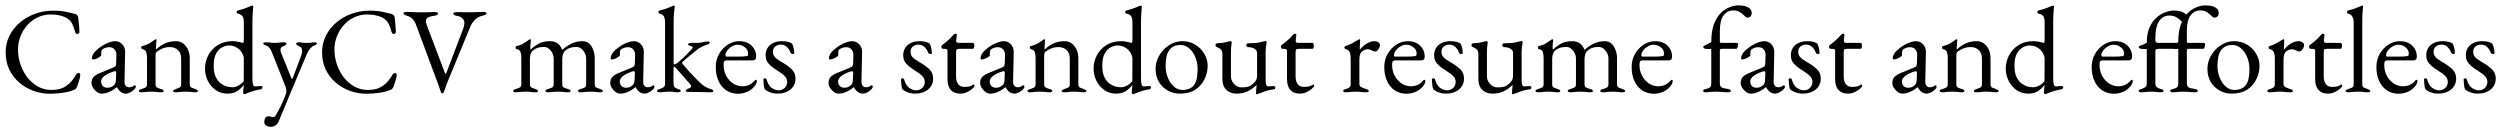 <svg width="408" height="21" viewBox="0 0 408 21" fill="none" xmlns="http://www.w3.org/2000/svg">
<path d="M8.14 15.3C7.207 15.3 6.307 15.14 5.44 14.82C4.573 14.5 3.8 14.047 3.12 13.46C2.44 12.86 1.9 12.147 1.5 11.32C1.113 10.48 0.92 9.553 0.92 8.54C0.92 7.567 1.127 6.667 1.54 5.84C1.953 5.013 2.52 4.293 3.24 3.68C3.96 3.067 4.78 2.593 5.7 2.26C6.633 1.913 7.613 1.74 8.64 1.74C9.16 1.74 9.6 1.76 9.96 1.8C10.32 1.84 10.667 1.9 11 1.98C11.347 2.047 11.747 2.14 12.2 2.26C12.4 2.313 12.54 2.393 12.62 2.5C12.713 2.607 12.767 2.753 12.78 2.94C12.807 3.247 12.84 3.58 12.88 3.94C12.92 4.287 12.947 4.72 12.96 5.24C12.973 5.333 12.927 5.413 12.82 5.48C12.727 5.533 12.62 5.547 12.5 5.52C12.393 5.493 12.32 5.407 12.28 5.26C12.147 4.753 11.993 4.32 11.82 3.96C11.647 3.587 11.387 3.28 11.04 3.04C10.707 2.813 10.3 2.647 9.82 2.54C9.353 2.42 8.847 2.36 8.3 2.36C7.527 2.36 6.807 2.52 6.14 2.84C5.487 3.147 4.92 3.573 4.44 4.12C3.973 4.653 3.607 5.26 3.34 5.94C3.073 6.62 2.94 7.327 2.94 8.06C2.94 8.873 3.067 9.673 3.32 10.46C3.587 11.247 3.96 11.96 4.44 12.6C4.933 13.227 5.513 13.733 6.18 14.12C6.86 14.493 7.613 14.68 8.44 14.68C9.4 14.68 10.193 14.46 10.82 14.02C11.447 13.58 11.98 12.967 12.42 12.18C12.513 12.007 12.647 11.92 12.82 11.92C13.007 11.92 13.1 12.027 13.1 12.24C13.1 12.347 13.073 12.52 13.02 12.76C12.967 12.987 12.893 13.233 12.8 13.5C12.72 13.753 12.64 13.98 12.56 14.18C12.467 14.367 12.387 14.487 12.32 14.54C12.267 14.593 12.133 14.653 11.92 14.72C11.427 14.92 10.833 15.067 10.14 15.16C9.46 15.253 8.793 15.3 8.14 15.3ZM16.539 15.28C16.299 15.28 16.053 15.187 15.799 15C15.559 14.813 15.353 14.587 15.179 14.32C15.019 14.053 14.939 13.8 14.939 13.56C14.939 13.133 15.053 12.8 15.279 12.56C15.506 12.32 15.866 12.1 16.359 11.9L18.399 11.06C18.666 10.953 18.819 10.86 18.859 10.78C18.913 10.7 18.946 10.527 18.959 10.26L18.999 8.98C19.013 8.633 18.913 8.333 18.699 8.08C18.499 7.827 18.206 7.7 17.819 7.7C17.619 7.7 17.419 7.733 17.219 7.8C17.019 7.867 16.853 7.953 16.719 8.06C16.639 8.113 16.586 8.193 16.559 8.3C16.533 8.407 16.519 8.52 16.519 8.64C16.519 8.693 16.519 8.753 16.519 8.82C16.533 8.887 16.539 8.947 16.539 9C16.539 9.067 16.453 9.16 16.279 9.28C16.119 9.387 15.933 9.487 15.719 9.58C15.519 9.66 15.353 9.7 15.219 9.7C15.153 9.7 15.099 9.687 15.059 9.66C15.019 9.62 14.999 9.573 14.999 9.52C14.999 9.307 15.066 9.08 15.199 8.84C15.346 8.587 15.546 8.353 15.799 8.14C16.106 7.86 16.439 7.613 16.799 7.4C17.159 7.187 17.513 7.02 17.859 6.9C18.206 6.78 18.513 6.72 18.779 6.72C19.259 6.72 19.653 6.893 19.959 7.24C20.279 7.573 20.433 7.993 20.419 8.5L20.319 13.3C20.306 13.58 20.366 13.807 20.499 13.98C20.646 14.153 20.826 14.24 21.039 14.24C21.373 14.24 21.619 14.167 21.779 14.02C21.846 13.953 21.899 13.92 21.939 13.92C22.006 13.92 22.059 13.94 22.099 13.98C22.139 14.02 22.159 14.073 22.159 14.14C22.159 14.287 22.086 14.433 21.939 14.58C21.726 14.793 21.493 14.96 21.239 15.08C20.999 15.213 20.773 15.28 20.559 15.28C19.946 15.28 19.459 14.933 19.099 14.24H19.039C18.599 14.6 18.179 14.86 17.779 15.02C17.379 15.193 16.966 15.28 16.539 15.28ZM17.479 14.32C17.746 14.32 17.973 14.28 18.159 14.2C18.346 14.107 18.513 13.987 18.659 13.84C18.726 13.773 18.779 13.687 18.819 13.58C18.873 13.46 18.906 13.273 18.919 13.02L18.959 12.04C18.973 11.893 18.966 11.787 18.939 11.72C18.913 11.653 18.859 11.62 18.779 11.62C18.753 11.62 18.706 11.627 18.639 11.64C18.573 11.653 18.486 11.68 18.379 11.72C17.673 11.973 17.179 12.24 16.899 12.52C16.633 12.787 16.499 13.033 16.499 13.26C16.499 13.607 16.599 13.873 16.799 14.06C17.013 14.233 17.239 14.32 17.479 14.32ZM23.067 15.06C22.948 15.06 22.848 15.04 22.767 15C22.701 14.973 22.668 14.92 22.668 14.84C22.668 14.733 22.707 14.667 22.788 14.64C22.867 14.6 22.981 14.56 23.128 14.52C23.328 14.467 23.521 14.393 23.707 14.3C23.894 14.207 23.988 14.027 23.988 13.76V9.46C23.988 9.1 23.948 8.793 23.867 8.54C23.801 8.287 23.594 8.113 23.247 8.02C23.194 7.993 23.148 7.967 23.108 7.94C23.067 7.9 23.047 7.84 23.047 7.76C23.047 7.613 23.108 7.533 23.227 7.52C23.694 7.4 24.074 7.253 24.367 7.08C24.661 6.907 24.948 6.713 25.227 6.5C25.267 6.473 25.301 6.453 25.328 6.44C25.367 6.413 25.407 6.4 25.448 6.4C25.474 6.4 25.494 6.413 25.508 6.44C25.534 6.467 25.547 6.5 25.547 6.54C25.547 6.633 25.527 6.827 25.488 7.12C25.461 7.4 25.448 7.633 25.448 7.82C25.448 7.873 25.448 7.927 25.448 7.98C25.461 8.02 25.474 8.047 25.488 8.06C25.954 7.62 26.448 7.287 26.968 7.06C27.501 6.833 28.081 6.72 28.707 6.72C29.361 6.72 29.901 6.987 30.328 7.52C30.754 8.053 30.968 8.713 30.968 9.5V13.76C30.968 14.027 31.061 14.207 31.247 14.3C31.434 14.38 31.628 14.453 31.828 14.52C31.934 14.56 32.034 14.607 32.127 14.66C32.234 14.7 32.288 14.773 32.288 14.88C32.288 14.96 32.241 15.007 32.148 15.02C32.054 15.047 31.968 15.06 31.887 15.06C31.621 15.06 31.414 15.047 31.267 15.02C31.121 15.007 30.981 14.993 30.848 14.98C30.714 14.967 30.527 14.96 30.288 14.96C30.061 14.96 29.874 14.967 29.727 14.98C29.581 14.993 29.427 15.007 29.267 15.02C29.121 15.047 28.914 15.06 28.648 15.06C28.581 15.06 28.494 15.047 28.387 15.02C28.294 15.007 28.247 14.96 28.247 14.88C28.247 14.773 28.294 14.7 28.387 14.66C28.494 14.607 28.601 14.56 28.707 14.52C28.907 14.453 29.101 14.38 29.288 14.3C29.474 14.207 29.567 14.027 29.567 13.76V9.56C29.567 8.973 29.401 8.52 29.067 8.2C28.747 7.867 28.314 7.693 27.767 7.68C27.288 7.68 26.867 7.76 26.508 7.92C26.148 8.067 25.828 8.253 25.547 8.48C25.494 8.533 25.454 8.607 25.427 8.7C25.401 8.78 25.387 8.86 25.387 8.94V13.76C25.387 14.027 25.481 14.207 25.668 14.3C25.854 14.393 26.047 14.467 26.247 14.52C26.554 14.6 26.707 14.707 26.707 14.84C26.707 14.92 26.674 14.973 26.608 15C26.541 15.04 26.441 15.06 26.308 15.06C26.041 15.06 25.828 15.047 25.668 15.02C25.521 15.007 25.381 14.993 25.247 14.98C25.114 14.967 24.927 14.96 24.688 14.96C24.461 14.96 24.274 14.967 24.128 14.98C23.994 14.993 23.848 15.007 23.688 15.02C23.541 15.047 23.334 15.06 23.067 15.06ZM39.894 15.38C39.867 15.38 39.821 15.353 39.754 15.3C39.701 15.247 39.674 15.207 39.674 15.18C39.674 15.047 39.687 14.86 39.714 14.62C39.754 14.367 39.774 14.153 39.774 13.98V13.86C39.574 14.167 39.254 14.48 38.814 14.8C38.374 15.12 37.821 15.28 37.154 15.28C36.394 15.28 35.734 15.08 35.174 14.68C34.627 14.28 34.201 13.767 33.894 13.14C33.601 12.513 33.454 11.867 33.454 11.2C33.454 10.427 33.634 9.7 33.994 9.02C34.354 8.34 34.867 7.787 35.534 7.36C36.214 6.933 37.021 6.72 37.954 6.72C38.221 6.72 38.487 6.747 38.754 6.8C39.034 6.84 39.247 6.887 39.394 6.94C39.514 6.98 39.601 7 39.654 7C39.747 7 39.794 6.84 39.794 6.52V3.68C39.794 3.133 39.707 2.767 39.534 2.58C39.361 2.393 39.114 2.273 38.794 2.22C38.674 2.193 38.614 2.107 38.614 1.96C38.614 1.84 38.667 1.76 38.774 1.72C39.361 1.573 39.821 1.433 40.154 1.3C40.487 1.167 40.747 1.06 40.934 0.98C40.987 0.953 41.034 0.94 41.074 0.94C41.127 0.927 41.167 0.92 41.194 0.92C41.274 0.92 41.321 0.96 41.334 1.04C41.334 1.12 41.321 1.26 41.294 1.46C41.281 1.647 41.261 1.927 41.234 2.3C41.207 2.673 41.194 3.16 41.194 3.76V12.8C41.194 13.253 41.227 13.587 41.294 13.8C41.361 14 41.467 14.1 41.614 14.1C41.681 14.1 41.794 14.093 41.954 14.08C42.127 14.067 42.301 14.053 42.474 14.04C42.714 14.027 42.834 14.087 42.834 14.22C42.834 14.313 42.801 14.4 42.734 14.48C42.681 14.547 42.621 14.58 42.554 14.58C42.181 14.633 41.814 14.713 41.454 14.82C41.094 14.913 40.681 15.06 40.214 15.26C40.107 15.313 40.034 15.347 39.994 15.36C39.967 15.373 39.934 15.38 39.894 15.38ZM37.874 14.24C38.221 14.24 38.561 14.153 38.894 13.98C39.227 13.793 39.521 13.553 39.774 13.26L39.794 9.66C39.794 9.3 39.687 8.947 39.474 8.6C39.274 8.253 38.987 7.973 38.614 7.76C38.254 7.533 37.827 7.42 37.334 7.42C37.027 7.42 36.681 7.513 36.294 7.7C35.907 7.887 35.574 8.22 35.294 8.7C35.014 9.167 34.874 9.847 34.874 10.74C34.874 11.5 34.987 12.113 35.214 12.58C35.441 13.033 35.714 13.38 36.034 13.62C36.367 13.86 36.701 14.027 37.034 14.12C37.381 14.2 37.661 14.24 37.874 14.24ZM44.151 20.7C43.898 20.7 43.664 20.633 43.451 20.5C43.238 20.38 43.131 20.173 43.131 19.88C43.131 19.64 43.184 19.427 43.291 19.24C43.411 19.067 43.578 18.98 43.791 18.98C43.938 18.98 44.078 19 44.211 19.04C44.358 19.08 44.484 19.1 44.591 19.1C44.671 19.1 44.738 19.08 44.791 19.04C44.858 19.013 44.918 18.96 44.971 18.88C45.118 18.64 45.284 18.34 45.471 17.98C45.671 17.62 45.871 17.213 46.071 16.76C46.284 16.307 46.484 15.827 46.671 15.32C46.711 15.2 46.731 15.047 46.731 14.86C46.731 14.753 46.724 14.653 46.711 14.56C46.698 14.453 46.678 14.36 46.651 14.28L44.331 8.42C44.238 8.18 44.111 7.973 43.951 7.8C43.804 7.613 43.631 7.493 43.431 7.44C43.324 7.4 43.218 7.353 43.111 7.3C43.018 7.247 42.971 7.173 42.971 7.08C42.971 7 43.018 6.953 43.111 6.94C43.218 6.913 43.304 6.9 43.371 6.9C43.638 6.9 43.831 6.907 43.951 6.92C44.084 6.933 44.204 6.953 44.311 6.98C44.431 6.993 44.604 7 44.831 7C45.071 7 45.251 6.993 45.371 6.98C45.491 6.953 45.618 6.933 45.751 6.92C45.884 6.907 46.084 6.9 46.351 6.9C46.431 6.9 46.518 6.92 46.611 6.96C46.704 6.987 46.751 7.04 46.751 7.12C46.751 7.213 46.678 7.307 46.531 7.4C46.398 7.48 46.278 7.533 46.171 7.56C46.038 7.6 45.938 7.673 45.871 7.78C45.804 7.873 45.771 8.013 45.771 8.2C45.771 8.28 45.791 8.38 45.831 8.5C45.871 8.607 45.904 8.693 45.931 8.76L47.551 12.76C47.578 12.84 47.618 12.88 47.671 12.88C47.711 12.88 47.744 12.84 47.771 12.76L49.151 9.1C49.191 9.007 49.224 8.887 49.251 8.74C49.291 8.58 49.311 8.453 49.311 8.36C49.311 8.107 49.271 7.933 49.191 7.84C49.124 7.733 49.031 7.653 48.911 7.6C48.804 7.547 48.678 7.48 48.531 7.4C48.398 7.307 48.331 7.213 48.331 7.12C48.331 7.04 48.378 6.987 48.471 6.96C48.578 6.92 48.664 6.9 48.731 6.9C48.918 6.9 49.104 6.92 49.291 6.96C49.491 6.987 49.778 7 50.151 7C50.404 7 50.584 6.993 50.691 6.98C50.811 6.953 50.911 6.933 50.991 6.92C51.071 6.907 51.184 6.9 51.331 6.9C51.398 6.9 51.478 6.913 51.571 6.94C51.678 6.953 51.731 7 51.731 7.08C51.731 7.173 51.678 7.247 51.571 7.3C51.478 7.353 51.378 7.4 51.271 7.44C51.071 7.493 50.858 7.653 50.631 7.92C50.404 8.173 50.224 8.46 50.091 8.78L47.371 15.26C47.358 15.3 47.284 15.473 47.151 15.78C47.031 16.087 46.878 16.467 46.691 16.92C46.504 17.373 46.298 17.86 46.071 18.38C45.858 18.9 45.651 19.4 45.451 19.88C45.331 20.147 45.158 20.347 44.931 20.48C44.704 20.627 44.444 20.7 44.151 20.7ZM59.781 15.3C58.847 15.3 57.947 15.14 57.081 14.82C56.214 14.5 55.441 14.047 54.761 13.46C54.081 12.86 53.541 12.147 53.141 11.32C52.754 10.48 52.561 9.553 52.561 8.54C52.561 7.567 52.767 6.667 53.181 5.84C53.594 5.013 54.161 4.293 54.881 3.68C55.601 3.067 56.421 2.593 57.341 2.26C58.274 1.913 59.254 1.74 60.281 1.74C60.801 1.74 61.241 1.76 61.601 1.8C61.961 1.84 62.307 1.9 62.641 1.98C62.987 2.047 63.387 2.14 63.841 2.26C64.041 2.313 64.181 2.393 64.261 2.5C64.354 2.607 64.407 2.753 64.421 2.94C64.447 3.247 64.481 3.58 64.521 3.94C64.561 4.287 64.587 4.72 64.601 5.24C64.614 5.333 64.567 5.413 64.461 5.48C64.367 5.533 64.261 5.547 64.141 5.52C64.034 5.493 63.961 5.407 63.921 5.26C63.787 4.753 63.634 4.32 63.461 3.96C63.287 3.587 63.027 3.28 62.681 3.04C62.347 2.813 61.941 2.647 61.461 2.54C60.994 2.42 60.487 2.36 59.941 2.36C59.167 2.36 58.447 2.52 57.781 2.84C57.127 3.147 56.561 3.573 56.081 4.12C55.614 4.653 55.247 5.26 54.981 5.94C54.714 6.62 54.581 7.327 54.581 8.06C54.581 8.873 54.707 9.673 54.961 10.46C55.227 11.247 55.601 11.96 56.081 12.6C56.574 13.227 57.154 13.733 57.821 14.12C58.501 14.493 59.254 14.68 60.081 14.68C61.041 14.68 61.834 14.46 62.461 14.02C63.087 13.58 63.621 12.967 64.061 12.18C64.154 12.007 64.287 11.92 64.461 11.92C64.647 11.92 64.741 12.027 64.741 12.24C64.741 12.347 64.714 12.52 64.661 12.76C64.607 12.987 64.534 13.233 64.441 13.5C64.361 13.753 64.281 13.98 64.201 14.18C64.107 14.367 64.027 14.487 63.961 14.54C63.907 14.593 63.774 14.653 63.561 14.72C63.067 14.92 62.474 15.067 61.781 15.16C61.101 15.253 60.434 15.3 59.781 15.3ZM72.2 15.24C72.093 15.24 72.02 15.193 71.98 15.1C71.927 14.953 71.86 14.76 71.78 14.52C71.7 14.267 71.626 14.053 71.56 13.88L67.9 4.06C67.766 3.687 67.587 3.373 67.36 3.12C67.133 2.867 66.847 2.693 66.5 2.6C66.287 2.533 66.12 2.467 66 2.4C65.893 2.333 65.84 2.253 65.84 2.16C65.84 2.08 65.893 2.027 66 2C66.106 1.96 66.246 1.94 66.42 1.94C66.633 1.94 66.867 1.947 67.12 1.96C67.386 1.973 67.666 1.987 67.96 2C68.253 2 68.553 2 68.86 2C69.126 2 69.386 2 69.64 2C69.906 1.987 70.147 1.98 70.36 1.98C70.587 1.967 70.766 1.96 70.9 1.96C71.073 1.96 71.213 1.98 71.32 2.02C71.427 2.047 71.48 2.1 71.48 2.18C71.48 2.273 71.427 2.36 71.32 2.44C71.213 2.507 71.046 2.553 70.82 2.58C70.447 2.62 70.133 2.707 69.88 2.84C69.64 2.96 69.52 3.133 69.52 3.36C69.52 3.587 69.546 3.787 69.6 3.96C69.666 4.12 69.713 4.247 69.74 4.34L72.62 11.94C72.647 11.993 72.68 12.027 72.72 12.04C72.76 12.053 72.8 12.013 72.84 11.92L75.58 4.72C75.847 4.013 75.86 3.5 75.62 3.18C75.393 2.847 75.067 2.653 74.64 2.6C74.44 2.573 74.28 2.527 74.16 2.46C74.04 2.38 73.98 2.293 73.98 2.2C73.98 2.12 74.033 2.067 74.14 2.04C74.246 2 74.386 1.98 74.56 1.98C74.733 1.98 74.927 1.98 75.14 1.98C75.353 1.98 75.573 1.987 75.8 2C76.04 2 76.287 2 76.54 2C76.927 2 77.34 1.993 77.78 1.98C78.22 1.953 78.567 1.94 78.82 1.94C78.993 1.94 79.133 1.96 79.24 2C79.347 2.027 79.4 2.08 79.4 2.16C79.4 2.253 79.347 2.333 79.24 2.4C79.133 2.453 78.966 2.507 78.74 2.56C78.246 2.667 77.833 2.893 77.5 3.24C77.166 3.587 76.927 3.94 76.78 4.3L73.02 13.42C72.993 13.487 72.94 13.627 72.86 13.84C72.793 14.04 72.72 14.26 72.64 14.5C72.56 14.74 72.48 14.94 72.4 15.1C72.386 15.14 72.36 15.173 72.32 15.2C72.28 15.227 72.24 15.24 72.2 15.24ZM84.161 15.06C84.055 15.06 83.961 15.047 83.881 15.02C83.801 14.993 83.761 14.933 83.761 14.84C83.761 14.747 83.801 14.68 83.881 14.64C83.975 14.6 84.088 14.56 84.221 14.52C84.408 14.453 84.595 14.38 84.781 14.3C84.981 14.207 85.081 14.027 85.081 13.76V9.46C85.081 9.1 85.041 8.787 84.961 8.52C84.881 8.24 84.668 8.073 84.321 8.02C84.268 8.007 84.221 7.98 84.181 7.94C84.155 7.9 84.141 7.84 84.141 7.76C84.141 7.627 84.195 7.547 84.301 7.52C84.661 7.427 84.948 7.333 85.161 7.24C85.375 7.133 85.561 7.02 85.721 6.9C85.895 6.767 86.101 6.627 86.341 6.48C86.368 6.467 86.395 6.453 86.421 6.44C86.448 6.413 86.481 6.4 86.521 6.4C86.601 6.4 86.641 6.447 86.641 6.54C86.641 6.633 86.621 6.827 86.581 7.12C86.555 7.4 86.541 7.633 86.541 7.82C86.541 7.953 86.555 8.033 86.581 8.06H86.621C86.928 7.767 87.328 7.473 87.821 7.18C88.328 6.873 88.968 6.72 89.741 6.72C90.221 6.72 90.621 6.827 90.941 7.04C91.261 7.24 91.528 7.593 91.741 8.1H91.801C92.228 7.713 92.715 7.387 93.261 7.12C93.808 6.853 94.408 6.72 95.061 6.72C95.501 6.72 95.868 6.853 96.161 7.12C96.455 7.387 96.675 7.733 96.821 8.16C96.981 8.587 97.061 9.033 97.061 9.5V13.76C97.061 14.027 97.155 14.207 97.341 14.3C97.528 14.38 97.721 14.453 97.921 14.52C98.055 14.56 98.161 14.6 98.241 14.64C98.335 14.68 98.381 14.747 98.381 14.84C98.381 14.92 98.348 14.973 98.281 15C98.228 15.04 98.128 15.06 97.981 15.06C97.715 15.06 97.508 15.047 97.361 15.02C97.215 15.007 97.075 14.993 96.941 14.98C96.821 14.967 96.641 14.96 96.401 14.96C96.175 14.96 95.988 14.967 95.841 14.98C95.695 14.993 95.541 15.007 95.381 15.02C95.221 15.047 95.008 15.06 94.741 15.06C94.621 15.06 94.521 15.04 94.441 15C94.375 14.973 94.341 14.92 94.341 14.84C94.341 14.733 94.381 14.66 94.461 14.62C94.555 14.58 94.668 14.547 94.801 14.52C95.015 14.467 95.208 14.393 95.381 14.3C95.568 14.207 95.661 14.027 95.661 13.76V9.56C95.661 9.24 95.588 8.94 95.441 8.66C95.295 8.367 95.101 8.127 94.861 7.94C94.621 7.753 94.355 7.66 94.061 7.66C93.728 7.66 93.415 7.7 93.121 7.78C92.841 7.86 92.575 8 92.321 8.2C91.948 8.493 91.761 8.973 91.761 9.64V13.76C91.761 14.027 91.861 14.207 92.061 14.3C92.261 14.393 92.461 14.467 92.661 14.52C92.795 14.547 92.901 14.587 92.981 14.64C93.075 14.68 93.121 14.747 93.121 14.84C93.121 14.92 93.088 14.973 93.021 15C92.955 15.04 92.855 15.06 92.721 15.06C92.455 15.06 92.241 15.047 92.081 15.02C91.935 15.007 91.788 14.993 91.641 14.98C91.508 14.967 91.321 14.96 91.081 14.96C90.855 14.96 90.668 14.967 90.521 14.98C90.375 14.993 90.221 15.007 90.061 15.02C89.901 15.047 89.688 15.06 89.421 15.06C89.315 15.06 89.221 15.04 89.141 15C89.061 14.973 89.021 14.92 89.021 14.84C89.021 14.733 89.068 14.667 89.161 14.64C89.268 14.6 89.375 14.56 89.481 14.52C89.681 14.453 89.875 14.38 90.061 14.3C90.261 14.207 90.361 14.027 90.361 13.76V9.56C90.361 9.24 90.288 8.94 90.141 8.66C89.995 8.367 89.801 8.127 89.561 7.94C89.321 7.753 89.055 7.66 88.761 7.66C88.428 7.66 88.115 7.7 87.821 7.78C87.541 7.86 87.275 8 87.021 8.2C86.661 8.467 86.481 8.947 86.481 9.64V13.76C86.481 14.027 86.575 14.207 86.761 14.3C86.948 14.38 87.141 14.453 87.341 14.52C87.448 14.56 87.548 14.6 87.641 14.64C87.748 14.667 87.801 14.733 87.801 14.84C87.801 14.92 87.761 14.973 87.681 15C87.615 15.04 87.521 15.06 87.401 15.06C87.135 15.06 86.921 15.047 86.761 15.02C86.615 15.007 86.475 14.993 86.341 14.98C86.208 14.967 86.021 14.96 85.781 14.96C85.555 14.96 85.368 14.967 85.221 14.98C85.088 14.993 84.941 15.007 84.781 15.02C84.635 15.047 84.428 15.06 84.161 15.06ZM101.188 15.28C100.948 15.28 100.701 15.187 100.448 15C100.208 14.813 100.001 14.587 99.828 14.32C99.668 14.053 99.588 13.8 99.588 13.56C99.588 13.133 99.701 12.8 99.928 12.56C100.154 12.32 100.514 12.1 101.008 11.9L103.048 11.06C103.314 10.953 103.468 10.86 103.508 10.78C103.561 10.7 103.594 10.527 103.608 10.26L103.648 8.98C103.661 8.633 103.561 8.333 103.348 8.08C103.148 7.827 102.854 7.7 102.468 7.7C102.268 7.7 102.068 7.733 101.868 7.8C101.668 7.867 101.501 7.953 101.368 8.06C101.288 8.113 101.234 8.193 101.208 8.3C101.181 8.407 101.168 8.52 101.168 8.64C101.168 8.693 101.168 8.753 101.168 8.82C101.181 8.887 101.188 8.947 101.188 9C101.188 9.067 101.101 9.16 100.928 9.28C100.768 9.387 100.581 9.487 100.368 9.58C100.168 9.66 100.001 9.7 99.868 9.7C99.801 9.7 99.748 9.687 99.708 9.66C99.668 9.62 99.648 9.573 99.648 9.52C99.648 9.307 99.714 9.08 99.848 8.84C99.994 8.587 100.194 8.353 100.448 8.14C100.754 7.86 101.088 7.613 101.448 7.4C101.808 7.187 102.161 7.02 102.508 6.9C102.854 6.78 103.161 6.72 103.428 6.72C103.908 6.72 104.301 6.893 104.608 7.24C104.928 7.573 105.081 7.993 105.068 8.5L104.968 13.3C104.954 13.58 105.014 13.807 105.148 13.98C105.294 14.153 105.474 14.24 105.688 14.24C106.021 14.24 106.268 14.167 106.428 14.02C106.494 13.953 106.548 13.92 106.588 13.92C106.654 13.92 106.708 13.94 106.748 13.98C106.788 14.02 106.808 14.073 106.808 14.14C106.808 14.287 106.734 14.433 106.588 14.58C106.374 14.793 106.141 14.96 105.888 15.08C105.648 15.213 105.421 15.28 105.208 15.28C104.594 15.28 104.108 14.933 103.748 14.24H103.688C103.248 14.6 102.828 14.86 102.428 15.02C102.028 15.193 101.614 15.28 101.188 15.28ZM102.128 14.32C102.394 14.32 102.621 14.28 102.808 14.2C102.994 14.107 103.161 13.987 103.308 13.84C103.374 13.773 103.428 13.687 103.468 13.58C103.521 13.46 103.554 13.273 103.568 13.02L103.608 12.04C103.621 11.893 103.614 11.787 103.588 11.72C103.561 11.653 103.508 11.62 103.428 11.62C103.401 11.62 103.354 11.627 103.288 11.64C103.221 11.653 103.134 11.68 103.028 11.72C102.321 11.973 101.828 12.24 101.548 12.52C101.281 12.787 101.148 13.033 101.148 13.26C101.148 13.607 101.248 13.873 101.448 14.06C101.661 14.233 101.888 14.32 102.128 14.32ZM107.676 15.06C107.369 15.06 107.216 14.987 107.216 14.84C107.216 14.733 107.263 14.667 107.356 14.64C107.463 14.6 107.569 14.56 107.676 14.52C107.876 14.453 108.069 14.367 108.256 14.26C108.443 14.153 108.536 13.967 108.536 13.7V3.68C108.536 3.213 108.469 2.873 108.336 2.66C108.203 2.447 107.969 2.3 107.636 2.22C107.516 2.193 107.456 2.107 107.456 1.96C107.456 1.827 107.509 1.747 107.616 1.72C107.963 1.64 108.263 1.56 108.516 1.48C108.769 1.387 108.996 1.3 109.196 1.22C109.409 1.127 109.616 1.04 109.816 0.96C109.896 0.92 109.956 0.9 109.996 0.9C110.036 0.9 110.063 0.913 110.076 0.94C110.103 0.967 110.116 1.013 110.116 1.08C110.116 1.213 110.083 1.48 110.016 1.88C109.963 2.28 109.936 2.907 109.936 3.76V10.32C109.936 10.44 109.969 10.5 110.036 10.5C110.116 10.5 110.216 10.467 110.336 10.4C110.469 10.333 110.609 10.233 110.756 10.1C111.303 9.633 111.756 9.213 112.116 8.84C112.489 8.453 112.743 8.187 112.876 8.04C112.943 7.96 112.989 7.9 113.016 7.86C113.043 7.807 113.056 7.767 113.056 7.74C113.056 7.673 112.996 7.613 112.876 7.56C112.769 7.507 112.656 7.467 112.536 7.44C112.376 7.4 112.296 7.333 112.296 7.24C112.296 7.173 112.336 7.12 112.416 7.08C112.496 7.027 112.603 7 112.736 7H113.716C113.929 7 114.149 6.98 114.376 6.94C114.616 6.9 114.836 6.86 115.036 6.82C115.249 6.78 115.416 6.76 115.536 6.76C115.723 6.76 115.816 6.827 115.816 6.96C115.816 7.04 115.769 7.113 115.676 7.18C115.583 7.233 115.463 7.28 115.316 7.32C115.063 7.387 114.823 7.48 114.596 7.6C114.383 7.72 114.183 7.833 113.996 7.94C113.916 7.993 113.729 8.14 113.436 8.38C113.156 8.607 112.829 8.873 112.456 9.18C112.096 9.487 111.756 9.78 111.436 10.06C111.356 10.14 111.316 10.207 111.316 10.26C111.316 10.273 111.323 10.293 111.336 10.32C111.349 10.347 111.363 10.373 111.376 10.4C111.723 10.827 112.096 11.26 112.496 11.7C112.896 12.14 113.263 12.527 113.596 12.86C113.943 13.193 114.183 13.427 114.316 13.56C114.543 13.773 114.796 13.967 115.076 14.14C115.369 14.3 115.616 14.413 115.816 14.48C115.963 14.533 116.096 14.58 116.216 14.62C116.349 14.66 116.416 14.733 116.416 14.84C116.416 14.987 116.283 15.06 116.016 15.06C115.496 15.06 114.909 15.047 114.256 15.02C113.616 15.007 112.956 15 112.276 15C112.036 15 111.916 14.94 111.916 14.82C111.916 14.74 111.949 14.673 112.016 14.62C112.083 14.567 112.163 14.527 112.256 14.5C112.403 14.447 112.529 14.387 112.636 14.32C112.743 14.253 112.796 14.16 112.796 14.04C112.796 14 112.783 13.96 112.756 13.92C112.729 13.867 112.696 13.813 112.656 13.76L110.236 11.02C110.156 10.927 110.089 10.88 110.036 10.88C109.969 10.88 109.936 10.927 109.936 11.02C109.923 11.207 109.916 11.413 109.916 11.64C109.916 11.853 109.916 12.073 109.916 12.3C109.916 12.527 109.916 12.76 109.916 13C109.916 13.24 109.923 13.473 109.936 13.7C109.936 13.967 110.003 14.153 110.136 14.26C110.269 14.367 110.436 14.453 110.636 14.52C110.743 14.56 110.843 14.6 110.936 14.64C111.043 14.667 111.096 14.733 111.096 14.84C111.096 14.933 111.029 14.993 110.896 15.02C110.776 15.047 110.689 15.06 110.636 15.06C110.383 15.06 110.196 15.047 110.076 15.02C109.956 15.007 109.843 14.993 109.736 14.98C109.643 14.967 109.476 14.96 109.236 14.96C109.009 14.96 108.829 14.967 108.696 14.98C108.563 14.993 108.423 15.007 108.276 15.02C108.143 15.047 107.943 15.06 107.676 15.06ZM120.471 15.3C119.738 15.3 119.098 15.12 118.551 14.76C118.004 14.4 117.578 13.893 117.271 13.24C116.964 12.573 116.811 11.807 116.811 10.94C116.811 10.167 116.984 9.467 117.331 8.84C117.691 8.2 118.164 7.687 118.751 7.3C119.338 6.913 119.978 6.72 120.671 6.72C121.204 6.72 121.678 6.827 122.091 7.04C122.504 7.253 122.824 7.553 123.051 7.94C123.291 8.313 123.411 8.747 123.411 9.24C123.411 9.653 123.211 9.86 122.811 9.86H118.591C118.404 9.86 118.271 9.913 118.191 10.02C118.124 10.113 118.091 10.307 118.091 10.6C118.091 11.24 118.231 11.827 118.511 12.36C118.791 12.88 119.164 13.3 119.631 13.62C120.098 13.927 120.611 14.08 121.171 14.08C121.571 14.08 121.931 14.007 122.251 13.86C122.584 13.7 122.878 13.473 123.131 13.18C123.184 13.113 123.224 13.073 123.251 13.06C123.278 13.033 123.311 13.02 123.351 13.02C123.458 13.02 123.511 13.087 123.511 13.22C123.511 13.473 123.391 13.753 123.151 14.06C122.951 14.313 122.711 14.533 122.431 14.72C122.151 14.907 121.844 15.047 121.511 15.14C121.178 15.247 120.831 15.3 120.471 15.3ZM118.631 9.24H120.451C120.771 9.24 121.044 9.233 121.271 9.22C121.498 9.207 121.718 9.18 121.931 9.14C121.998 9.127 122.038 9.087 122.051 9.02C122.078 8.94 122.091 8.833 122.091 8.7C122.091 8.313 121.918 7.987 121.571 7.72C121.238 7.44 120.838 7.3 120.371 7.3C120.064 7.3 119.758 7.393 119.451 7.58C119.144 7.753 118.891 7.973 118.691 8.24C118.491 8.507 118.391 8.773 118.391 9.04C118.391 9.173 118.471 9.24 118.631 9.24ZM126.884 15.28C126.471 15.28 126.084 15.213 125.724 15.08C125.364 14.96 125.057 14.787 124.804 14.56C124.737 14.413 124.684 14.167 124.644 13.82C124.617 13.473 124.597 13.187 124.584 12.96C124.584 12.84 124.671 12.78 124.844 12.78C124.897 12.78 124.944 12.793 124.984 12.82C125.037 12.833 125.071 12.867 125.084 12.92C125.257 13.573 125.531 14.04 125.904 14.32C126.291 14.6 126.677 14.74 127.064 14.74C127.451 14.74 127.777 14.613 128.044 14.36C128.324 14.093 128.464 13.767 128.464 13.38C128.464 13.02 128.344 12.713 128.104 12.46C127.864 12.193 127.444 11.873 126.844 11.5C126.391 11.22 126.024 10.953 125.744 10.7C125.464 10.447 125.257 10.187 125.124 9.92C125.004 9.653 124.944 9.353 124.944 9.02C124.944 8.593 125.044 8.207 125.244 7.86C125.444 7.513 125.744 7.24 126.144 7.04C126.544 6.827 127.044 6.72 127.644 6.72C128.044 6.72 128.377 6.76 128.644 6.84C128.911 6.92 129.111 7.007 129.244 7.1C129.351 7.247 129.437 7.48 129.504 7.8C129.584 8.107 129.624 8.4 129.624 8.68C129.624 8.773 129.557 8.82 129.424 8.82C129.344 8.82 129.264 8.807 129.184 8.78C129.117 8.74 129.071 8.693 129.044 8.64C128.871 8.2 128.651 7.867 128.384 7.64C128.131 7.4 127.811 7.28 127.424 7.28C127.091 7.28 126.791 7.38 126.524 7.58C126.271 7.78 126.144 8.073 126.144 8.46C126.144 8.767 126.237 9.04 126.424 9.28C126.624 9.52 126.991 9.793 127.524 10.1C128.297 10.54 128.871 10.953 129.244 11.34C129.631 11.713 129.824 12.213 129.824 12.84C129.824 13.56 129.551 14.147 129.004 14.6C128.457 15.053 127.751 15.28 126.884 15.28ZM136.813 15.28C136.573 15.28 136.326 15.187 136.073 15C135.833 14.813 135.626 14.587 135.453 14.32C135.293 14.053 135.213 13.8 135.213 13.56C135.213 13.133 135.326 12.8 135.553 12.56C135.779 12.32 136.139 12.1 136.633 11.9L138.673 11.06C138.939 10.953 139.093 10.86 139.133 10.78C139.186 10.7 139.219 10.527 139.233 10.26L139.273 8.98C139.286 8.633 139.186 8.333 138.973 8.08C138.773 7.827 138.479 7.7 138.093 7.7C137.893 7.7 137.693 7.733 137.493 7.8C137.293 7.867 137.126 7.953 136.993 8.06C136.913 8.113 136.859 8.193 136.833 8.3C136.806 8.407 136.793 8.52 136.793 8.64C136.793 8.693 136.793 8.753 136.793 8.82C136.806 8.887 136.813 8.947 136.813 9C136.813 9.067 136.726 9.16 136.553 9.28C136.393 9.387 136.206 9.487 135.993 9.58C135.793 9.66 135.626 9.7 135.493 9.7C135.426 9.7 135.373 9.687 135.333 9.66C135.293 9.62 135.273 9.573 135.273 9.52C135.273 9.307 135.339 9.08 135.473 8.84C135.619 8.587 135.819 8.353 136.073 8.14C136.379 7.86 136.713 7.613 137.073 7.4C137.433 7.187 137.786 7.02 138.133 6.9C138.479 6.78 138.786 6.72 139.053 6.72C139.533 6.72 139.926 6.893 140.233 7.24C140.553 7.573 140.706 7.993 140.693 8.5L140.593 13.3C140.579 13.58 140.639 13.807 140.773 13.98C140.919 14.153 141.099 14.24 141.313 14.24C141.646 14.24 141.893 14.167 142.053 14.02C142.119 13.953 142.173 13.92 142.213 13.92C142.279 13.92 142.333 13.94 142.373 13.98C142.413 14.02 142.433 14.073 142.433 14.14C142.433 14.287 142.359 14.433 142.213 14.58C141.999 14.793 141.766 14.96 141.513 15.08C141.273 15.213 141.046 15.28 140.833 15.28C140.219 15.28 139.733 14.933 139.373 14.24H139.313C138.873 14.6 138.453 14.86 138.053 15.02C137.653 15.193 137.239 15.28 136.813 15.28ZM137.753 14.32C138.019 14.32 138.246 14.28 138.433 14.2C138.619 14.107 138.786 13.987 138.933 13.84C138.999 13.773 139.053 13.687 139.093 13.58C139.146 13.46 139.179 13.273 139.193 13.02L139.233 12.04C139.246 11.893 139.239 11.787 139.213 11.72C139.186 11.653 139.133 11.62 139.053 11.62C139.026 11.62 138.979 11.627 138.913 11.64C138.846 11.653 138.759 11.68 138.653 11.72C137.946 11.973 137.453 12.24 137.173 12.52C136.906 12.787 136.773 13.033 136.773 13.26C136.773 13.607 136.873 13.873 137.073 14.06C137.286 14.233 137.513 14.32 137.753 14.32ZM149.345 15.28C148.932 15.28 148.545 15.213 148.185 15.08C147.825 14.96 147.518 14.787 147.265 14.56C147.198 14.413 147.145 14.167 147.105 13.82C147.078 13.473 147.058 13.187 147.045 12.96C147.045 12.84 147.132 12.78 147.305 12.78C147.358 12.78 147.405 12.793 147.445 12.82C147.498 12.833 147.532 12.867 147.545 12.92C147.718 13.573 147.992 14.04 148.365 14.32C148.752 14.6 149.138 14.74 149.525 14.74C149.912 14.74 150.238 14.613 150.505 14.36C150.785 14.093 150.925 13.767 150.925 13.38C150.925 13.02 150.805 12.713 150.565 12.46C150.325 12.193 149.905 11.873 149.305 11.5C148.852 11.22 148.485 10.953 148.205 10.7C147.925 10.447 147.718 10.187 147.585 9.92C147.465 9.653 147.405 9.353 147.405 9.02C147.405 8.593 147.505 8.207 147.705 7.86C147.905 7.513 148.205 7.24 148.605 7.04C149.005 6.827 149.505 6.72 150.105 6.72C150.505 6.72 150.838 6.76 151.105 6.84C151.372 6.92 151.572 7.007 151.705 7.1C151.812 7.247 151.898 7.48 151.965 7.8C152.045 8.107 152.085 8.4 152.085 8.68C152.085 8.773 152.018 8.82 151.885 8.82C151.805 8.82 151.725 8.807 151.645 8.78C151.578 8.74 151.532 8.693 151.505 8.64C151.332 8.2 151.112 7.867 150.845 7.64C150.592 7.4 150.272 7.28 149.885 7.28C149.552 7.28 149.252 7.38 148.985 7.58C148.732 7.78 148.605 8.073 148.605 8.46C148.605 8.767 148.698 9.04 148.885 9.28C149.085 9.52 149.452 9.793 149.985 10.1C150.758 10.54 151.332 10.953 151.705 11.34C152.092 11.713 152.285 12.213 152.285 12.84C152.285 13.56 152.012 14.147 151.465 14.6C150.918 15.053 150.212 15.28 149.345 15.28ZM156.71 15.28C156.056 15.28 155.543 15.08 155.17 14.68C154.81 14.28 154.63 13.687 154.63 12.9V8.26C154.63 8.153 154.59 8.08 154.51 8.04C154.43 7.987 154.256 7.96 153.99 7.96H153.87C153.803 7.96 153.743 7.92 153.69 7.84C153.65 7.747 153.63 7.653 153.63 7.56C153.63 7.533 153.65 7.493 153.69 7.44C153.73 7.387 153.756 7.353 153.77 7.34C154.036 7.153 154.276 6.967 154.49 6.78C154.716 6.593 154.916 6.413 155.09 6.24C155.276 6.053 155.43 5.887 155.55 5.74C155.616 5.673 155.67 5.62 155.71 5.58C155.763 5.527 155.823 5.5 155.89 5.5C155.956 5.5 156.016 5.513 156.07 5.54C156.136 5.567 156.163 5.627 156.15 5.72L156.05 6.62C156.036 6.767 156.07 6.867 156.15 6.92C156.23 6.973 156.356 7 156.53 7H158.81C158.863 7 158.91 7.047 158.95 7.14C158.99 7.22 159.01 7.32 159.01 7.44C159.01 7.56 158.99 7.68 158.95 7.8C158.91 7.907 158.863 7.96 158.81 7.96H156.83C156.496 7.96 156.276 7.987 156.17 8.04C156.076 8.093 156.03 8.253 156.03 8.52V12.46C156.03 12.993 156.143 13.413 156.37 13.72C156.596 14.027 156.923 14.18 157.35 14.18C157.736 14.18 158.036 14.153 158.25 14.1C158.463 14.033 158.656 13.94 158.83 13.82C158.856 13.793 158.883 13.78 158.91 13.78C158.963 13.78 158.996 13.813 159.01 13.88C159.036 13.933 159.05 13.993 159.05 14.06C159.05 14.127 158.936 14.26 158.71 14.46C158.496 14.66 158.21 14.847 157.85 15.02C157.503 15.193 157.123 15.28 156.71 15.28ZM161.559 15.28C161.319 15.28 161.072 15.187 160.819 15C160.579 14.813 160.372 14.587 160.199 14.32C160.039 14.053 159.959 13.8 159.959 13.56C159.959 13.133 160.072 12.8 160.299 12.56C160.525 12.32 160.885 12.1 161.379 11.9L163.419 11.06C163.685 10.953 163.839 10.86 163.879 10.78C163.932 10.7 163.965 10.527 163.979 10.26L164.019 8.98C164.032 8.633 163.932 8.333 163.719 8.08C163.519 7.827 163.225 7.7 162.839 7.7C162.639 7.7 162.439 7.733 162.239 7.8C162.039 7.867 161.872 7.953 161.739 8.06C161.659 8.113 161.605 8.193 161.579 8.3C161.552 8.407 161.539 8.52 161.539 8.64C161.539 8.693 161.539 8.753 161.539 8.82C161.552 8.887 161.559 8.947 161.559 9C161.559 9.067 161.472 9.16 161.299 9.28C161.139 9.387 160.952 9.487 160.739 9.58C160.539 9.66 160.372 9.7 160.239 9.7C160.172 9.7 160.119 9.687 160.079 9.66C160.039 9.62 160.019 9.573 160.019 9.52C160.019 9.307 160.085 9.08 160.219 8.84C160.365 8.587 160.565 8.353 160.819 8.14C161.125 7.86 161.459 7.613 161.819 7.4C162.179 7.187 162.532 7.02 162.879 6.9C163.225 6.78 163.532 6.72 163.799 6.72C164.279 6.72 164.672 6.893 164.979 7.24C165.299 7.573 165.452 7.993 165.439 8.5L165.339 13.3C165.325 13.58 165.385 13.807 165.519 13.98C165.665 14.153 165.845 14.24 166.059 14.24C166.392 14.24 166.639 14.167 166.799 14.02C166.865 13.953 166.919 13.92 166.959 13.92C167.025 13.92 167.079 13.94 167.119 13.98C167.159 14.02 167.179 14.073 167.179 14.14C167.179 14.287 167.105 14.433 166.959 14.58C166.745 14.793 166.512 14.96 166.259 15.08C166.019 15.213 165.792 15.28 165.579 15.28C164.965 15.28 164.479 14.933 164.119 14.24H164.059C163.619 14.6 163.199 14.86 162.799 15.02C162.399 15.193 161.985 15.28 161.559 15.28ZM162.499 14.32C162.765 14.32 162.992 14.28 163.179 14.2C163.365 14.107 163.532 13.987 163.679 13.84C163.745 13.773 163.799 13.687 163.839 13.58C163.892 13.46 163.925 13.273 163.939 13.02L163.979 12.04C163.992 11.893 163.985 11.787 163.959 11.72C163.932 11.653 163.879 11.62 163.799 11.62C163.772 11.62 163.725 11.627 163.659 11.64C163.592 11.653 163.505 11.68 163.399 11.72C162.692 11.973 162.199 12.24 161.919 12.52C161.652 12.787 161.519 13.033 161.519 13.26C161.519 13.607 161.619 13.873 161.819 14.06C162.032 14.233 162.259 14.32 162.499 14.32ZM168.087 15.06C167.967 15.06 167.867 15.04 167.787 15C167.72 14.973 167.687 14.92 167.687 14.84C167.687 14.733 167.727 14.667 167.807 14.64C167.887 14.6 168 14.56 168.147 14.52C168.347 14.467 168.54 14.393 168.727 14.3C168.914 14.207 169.007 14.027 169.007 13.76V9.46C169.007 9.1 168.967 8.793 168.887 8.54C168.82 8.287 168.614 8.113 168.267 8.02C168.214 7.993 168.167 7.967 168.127 7.94C168.087 7.9 168.067 7.84 168.067 7.76C168.067 7.613 168.127 7.533 168.247 7.52C168.714 7.4 169.094 7.253 169.387 7.08C169.68 6.907 169.967 6.713 170.247 6.5C170.287 6.473 170.32 6.453 170.347 6.44C170.387 6.413 170.427 6.4 170.467 6.4C170.494 6.4 170.514 6.413 170.527 6.44C170.554 6.467 170.567 6.5 170.567 6.54C170.567 6.633 170.547 6.827 170.507 7.12C170.48 7.4 170.467 7.633 170.467 7.82C170.467 7.873 170.467 7.927 170.467 7.98C170.48 8.02 170.494 8.047 170.507 8.06C170.974 7.62 171.467 7.287 171.987 7.06C172.52 6.833 173.1 6.72 173.727 6.72C174.38 6.72 174.92 6.987 175.347 7.52C175.774 8.053 175.987 8.713 175.987 9.5V13.76C175.987 14.027 176.08 14.207 176.267 14.3C176.454 14.38 176.647 14.453 176.847 14.52C176.954 14.56 177.054 14.607 177.147 14.66C177.254 14.7 177.307 14.773 177.307 14.88C177.307 14.96 177.26 15.007 177.167 15.02C177.074 15.047 176.987 15.06 176.907 15.06C176.64 15.06 176.434 15.047 176.287 15.02C176.14 15.007 176 14.993 175.867 14.98C175.734 14.967 175.547 14.96 175.307 14.96C175.08 14.96 174.894 14.967 174.747 14.98C174.6 14.993 174.447 15.007 174.287 15.02C174.14 15.047 173.934 15.06 173.667 15.06C173.6 15.06 173.514 15.047 173.407 15.02C173.314 15.007 173.267 14.96 173.267 14.88C173.267 14.773 173.314 14.7 173.407 14.66C173.514 14.607 173.62 14.56 173.727 14.52C173.927 14.453 174.12 14.38 174.307 14.3C174.494 14.207 174.587 14.027 174.587 13.76V9.56C174.587 8.973 174.42 8.52 174.087 8.2C173.767 7.867 173.334 7.693 172.787 7.68C172.307 7.68 171.887 7.76 171.527 7.92C171.167 8.067 170.847 8.253 170.567 8.48C170.514 8.533 170.474 8.607 170.447 8.7C170.42 8.78 170.407 8.86 170.407 8.94V13.76C170.407 14.027 170.5 14.207 170.687 14.3C170.874 14.393 171.067 14.467 171.267 14.52C171.574 14.6 171.727 14.707 171.727 14.84C171.727 14.92 171.694 14.973 171.627 15C171.56 15.04 171.46 15.06 171.327 15.06C171.06 15.06 170.847 15.047 170.687 15.02C170.54 15.007 170.4 14.993 170.267 14.98C170.134 14.967 169.947 14.96 169.707 14.96C169.48 14.96 169.294 14.967 169.147 14.98C169.014 14.993 168.867 15.007 168.707 15.02C168.56 15.047 168.354 15.06 168.087 15.06ZM184.913 15.38C184.887 15.38 184.84 15.353 184.773 15.3C184.72 15.247 184.693 15.207 184.693 15.18C184.693 15.047 184.707 14.86 184.733 14.62C184.773 14.367 184.793 14.153 184.793 13.98V13.86C184.593 14.167 184.273 14.48 183.833 14.8C183.393 15.12 182.84 15.28 182.173 15.28C181.413 15.28 180.753 15.08 180.193 14.68C179.647 14.28 179.22 13.767 178.913 13.14C178.62 12.513 178.473 11.867 178.473 11.2C178.473 10.427 178.653 9.7 179.013 9.02C179.373 8.34 179.887 7.787 180.553 7.36C181.233 6.933 182.04 6.72 182.973 6.72C183.24 6.72 183.507 6.747 183.773 6.8C184.053 6.84 184.267 6.887 184.413 6.94C184.533 6.98 184.62 7 184.673 7C184.767 7 184.813 6.84 184.813 6.52V3.68C184.813 3.133 184.727 2.767 184.553 2.58C184.38 2.393 184.133 2.273 183.813 2.22C183.693 2.193 183.633 2.107 183.633 1.96C183.633 1.84 183.687 1.76 183.793 1.72C184.38 1.573 184.84 1.433 185.173 1.3C185.507 1.167 185.767 1.06 185.953 0.98C186.007 0.953 186.053 0.94 186.093 0.94C186.147 0.927 186.187 0.92 186.213 0.92C186.293 0.92 186.34 0.96 186.353 1.04C186.353 1.12 186.34 1.26 186.313 1.46C186.3 1.647 186.28 1.927 186.253 2.3C186.227 2.673 186.213 3.16 186.213 3.76V12.8C186.213 13.253 186.247 13.587 186.313 13.8C186.38 14 186.487 14.1 186.633 14.1C186.7 14.1 186.813 14.093 186.973 14.08C187.147 14.067 187.32 14.053 187.493 14.04C187.733 14.027 187.853 14.087 187.853 14.22C187.853 14.313 187.82 14.4 187.753 14.48C187.7 14.547 187.64 14.58 187.573 14.58C187.2 14.633 186.833 14.713 186.473 14.82C186.113 14.913 185.7 15.06 185.233 15.26C185.127 15.313 185.053 15.347 185.013 15.36C184.987 15.373 184.953 15.38 184.913 15.38ZM182.893 14.24C183.24 14.24 183.58 14.153 183.913 13.98C184.247 13.793 184.54 13.553 184.793 13.26L184.813 9.66C184.813 9.3 184.707 8.947 184.493 8.6C184.293 8.253 184.007 7.973 183.633 7.76C183.273 7.533 182.847 7.42 182.353 7.42C182.047 7.42 181.7 7.513 181.313 7.7C180.927 7.887 180.593 8.22 180.313 8.7C180.033 9.167 179.893 9.847 179.893 10.74C179.893 11.5 180.007 12.113 180.233 12.58C180.46 13.033 180.733 13.38 181.053 13.62C181.387 13.86 181.72 14.027 182.053 14.12C182.4 14.2 182.68 14.24 182.893 14.24ZM192.571 15.28C191.824 15.28 191.151 15.107 190.551 14.76C189.951 14.413 189.471 13.94 189.111 13.34C188.764 12.727 188.591 12.033 188.591 11.26C188.591 10.7 188.697 10.153 188.911 9.62C189.137 9.087 189.451 8.6 189.851 8.16C190.251 7.72 190.717 7.373 191.251 7.12C191.784 6.853 192.357 6.72 192.971 6.72C193.744 6.72 194.437 6.907 195.051 7.28C195.677 7.653 196.171 8.147 196.531 8.76C196.904 9.36 197.091 10.02 197.091 10.74C197.091 11.513 196.917 12.247 196.571 12.94C196.237 13.633 195.737 14.2 195.071 14.64C194.404 15.067 193.571 15.28 192.571 15.28ZM192.991 14.68C193.444 14.68 193.851 14.593 194.211 14.42C194.571 14.247 194.851 13.967 195.051 13.58C195.211 13.273 195.317 12.9 195.371 12.46C195.424 12.02 195.451 11.607 195.451 11.22C195.451 10.58 195.331 9.967 195.091 9.38C194.864 8.78 194.537 8.293 194.111 7.92C193.697 7.533 193.204 7.34 192.631 7.34C192.271 7.34 191.944 7.4 191.651 7.52C191.371 7.627 191.111 7.833 190.871 8.14C190.604 8.473 190.431 8.88 190.351 9.36C190.271 9.84 190.231 10.32 190.231 10.8C190.231 11.453 190.351 12.08 190.591 12.68C190.831 13.267 191.157 13.747 191.571 14.12C191.984 14.493 192.457 14.68 192.991 14.68ZM205.113 15.38C205.02 15.38 204.973 15.327 204.973 15.22C204.973 15.087 204.986 14.893 205.013 14.64C205.053 14.373 205.073 14.153 205.073 13.98C205.073 13.953 205.073 13.933 205.073 13.92C205.073 13.893 205.073 13.873 205.073 13.86C204.553 14.367 204.026 14.733 203.493 14.96C202.973 15.173 202.4 15.28 201.773 15.28C201.346 15.28 200.96 15.187 200.613 15C200.266 14.827 199.993 14.567 199.793 14.22C199.593 13.86 199.493 13.42 199.493 12.9V8.84C199.493 8.547 199.426 8.313 199.293 8.14C199.16 7.967 198.94 7.82 198.633 7.7C198.566 7.673 198.506 7.64 198.453 7.6C198.4 7.56 198.373 7.487 198.373 7.38C198.373 7.26 198.4 7.18 198.453 7.14C198.52 7.1 198.593 7.073 198.673 7.06C199.126 7.033 199.473 7 199.713 6.96C199.966 6.907 200.28 6.833 200.653 6.74C200.693 6.727 200.72 6.72 200.733 6.72C200.76 6.72 200.786 6.72 200.813 6.72C200.96 6.72 201.026 6.813 201.013 7C200.973 7.307 200.94 7.567 200.913 7.78C200.9 7.98 200.893 8.233 200.893 8.54V12.44C200.893 12.76 200.973 13.06 201.133 13.34C201.293 13.607 201.5 13.827 201.753 14C202.02 14.173 202.293 14.26 202.573 14.26C202.92 14.26 203.22 14.24 203.473 14.2C203.74 14.16 204 14.047 204.253 13.86C204.4 13.753 204.586 13.58 204.813 13.34C205.04 13.1 205.153 12.773 205.153 12.36V8.7C205.153 8.42 205.066 8.213 204.893 8.08C204.733 7.933 204.546 7.833 204.333 7.78C204.12 7.727 203.946 7.7 203.813 7.7C203.693 7.7 203.593 7.68 203.513 7.64C203.433 7.587 203.393 7.493 203.393 7.36C203.393 7.24 203.433 7.16 203.513 7.12C203.606 7.08 203.706 7.06 203.813 7.06C204.226 7.047 204.566 7.033 204.833 7.02C205.113 6.993 205.36 6.96 205.573 6.92C205.8 6.867 206.033 6.807 206.273 6.74C206.3 6.727 206.333 6.72 206.373 6.72C206.413 6.707 206.446 6.7 206.473 6.7C206.646 6.7 206.733 6.773 206.733 6.92C206.733 6.933 206.726 6.96 206.713 7C206.713 7.027 206.706 7.06 206.693 7.1C206.68 7.14 206.66 7.253 206.633 7.44C206.62 7.627 206.6 7.82 206.573 8.02C206.56 8.22 206.553 8.373 206.553 8.48V13.1C206.553 13.46 206.586 13.72 206.653 13.88C206.733 14.027 206.82 14.1 206.913 14.1C207.02 14.1 207.173 14.093 207.373 14.08C207.586 14.053 207.74 14.04 207.833 14.04C207.9 14.04 207.966 14.053 208.033 14.08C208.1 14.107 208.133 14.18 208.133 14.3C208.133 14.407 208.106 14.48 208.053 14.52C208 14.547 207.933 14.567 207.853 14.58C207.333 14.647 206.886 14.747 206.513 14.88C206.14 15.013 205.806 15.14 205.513 15.26C205.473 15.273 205.413 15.293 205.333 15.32C205.253 15.36 205.18 15.38 205.113 15.38ZM212.12 15.28C211.467 15.28 210.953 15.08 210.58 14.68C210.22 14.28 210.04 13.687 210.04 12.9V8.26C210.04 8.153 210 8.08 209.92 8.04C209.84 7.987 209.667 7.96 209.4 7.96H209.28C209.213 7.96 209.153 7.92 209.1 7.84C209.06 7.747 209.04 7.653 209.04 7.56C209.04 7.533 209.06 7.493 209.1 7.44C209.14 7.387 209.167 7.353 209.18 7.34C209.447 7.153 209.687 6.967 209.9 6.78C210.127 6.593 210.327 6.413 210.5 6.24C210.687 6.053 210.84 5.887 210.96 5.74C211.027 5.673 211.08 5.62 211.12 5.58C211.173 5.527 211.233 5.5 211.3 5.5C211.367 5.5 211.427 5.513 211.48 5.54C211.547 5.567 211.573 5.627 211.56 5.72L211.46 6.62C211.447 6.767 211.48 6.867 211.56 6.92C211.64 6.973 211.767 7 211.94 7H214.22C214.273 7 214.32 7.047 214.36 7.14C214.4 7.22 214.42 7.32 214.42 7.44C214.42 7.56 214.4 7.68 214.36 7.8C214.32 7.907 214.273 7.96 214.22 7.96H212.24C211.907 7.96 211.687 7.987 211.58 8.04C211.487 8.093 211.44 8.253 211.44 8.52V12.46C211.44 12.993 211.553 13.413 211.78 13.72C212.007 14.027 212.333 14.18 212.76 14.18C213.147 14.18 213.447 14.153 213.66 14.1C213.873 14.033 214.067 13.94 214.24 13.82C214.267 13.793 214.293 13.78 214.32 13.78C214.373 13.78 214.407 13.813 214.42 13.88C214.447 13.933 214.46 13.993 214.46 14.06C214.46 14.127 214.347 14.26 214.12 14.46C213.907 14.66 213.62 14.847 213.26 15.02C212.913 15.193 212.533 15.28 212.12 15.28ZM219.613 15.06C219.479 15.06 219.379 15.04 219.313 15C219.246 14.973 219.213 14.92 219.213 14.84C219.213 14.733 219.253 14.667 219.333 14.64C219.413 14.6 219.526 14.56 219.673 14.52C219.926 14.453 220.113 14.36 220.233 14.24C220.366 14.107 220.433 13.947 220.433 13.76V9.46C220.433 9.1 220.379 8.787 220.273 8.52C220.166 8.253 219.946 8.087 219.613 8.02C219.559 8.007 219.513 7.973 219.473 7.92C219.433 7.867 219.413 7.813 219.413 7.76C219.413 7.627 219.473 7.547 219.593 7.52C219.939 7.413 220.299 7.26 220.673 7.06C221.059 6.847 221.359 6.673 221.573 6.54C221.653 6.487 221.713 6.453 221.753 6.44C221.806 6.413 221.846 6.4 221.873 6.4C221.939 6.4 221.973 6.447 221.973 6.54C221.973 6.58 221.966 6.68 221.953 6.84C221.953 7 221.946 7.187 221.933 7.4C221.933 7.613 221.926 7.827 221.913 8.04C221.913 8.067 221.926 8.08 221.953 8.08C222.166 7.813 222.399 7.58 222.653 7.38C222.919 7.18 223.186 7.02 223.453 6.9C223.733 6.78 223.999 6.72 224.253 6.72C224.533 6.72 224.759 6.78 224.933 6.9C225.119 7.02 225.213 7.173 225.213 7.36C225.213 7.493 225.173 7.64 225.093 7.8C225.026 7.96 224.933 8.1 224.813 8.22C224.693 8.34 224.566 8.4 224.433 8.4C224.353 8.4 224.266 8.387 224.173 8.36C224.079 8.32 223.979 8.273 223.873 8.22C223.766 8.18 223.659 8.14 223.553 8.1C223.446 8.06 223.339 8.04 223.233 8.04C222.913 8.04 222.599 8.153 222.293 8.38C221.999 8.607 221.853 9.053 221.853 9.72V13.76C221.853 13.933 221.946 14.08 222.133 14.2C222.319 14.307 222.579 14.413 222.913 14.52C223.059 14.56 223.173 14.6 223.253 14.64C223.333 14.68 223.373 14.747 223.373 14.84C223.373 14.987 223.239 15.06 222.973 15.06C222.573 15.06 222.266 15.04 222.053 15C221.853 14.973 221.579 14.96 221.233 14.96C221.006 14.96 220.819 14.967 220.673 14.98C220.539 14.993 220.393 15.007 220.233 15.02C220.086 15.047 219.879 15.06 219.613 15.06ZM229.573 15.3C228.839 15.3 228.199 15.12 227.653 14.76C227.106 14.4 226.679 13.893 226.373 13.24C226.066 12.573 225.913 11.807 225.913 10.94C225.913 10.167 226.086 9.467 226.433 8.84C226.793 8.2 227.266 7.687 227.853 7.3C228.439 6.913 229.079 6.72 229.773 6.72C230.306 6.72 230.779 6.827 231.192 7.04C231.606 7.253 231.926 7.553 232.153 7.94C232.393 8.313 232.513 8.747 232.513 9.24C232.513 9.653 232.313 9.86 231.913 9.86H227.693C227.506 9.86 227.373 9.913 227.293 10.02C227.226 10.113 227.193 10.307 227.193 10.6C227.193 11.24 227.333 11.827 227.613 12.36C227.893 12.88 228.266 13.3 228.733 13.62C229.199 13.927 229.713 14.08 230.273 14.08C230.673 14.08 231.033 14.007 231.353 13.86C231.686 13.7 231.979 13.473 232.233 13.18C232.286 13.113 232.326 13.073 232.353 13.06C232.379 13.033 232.413 13.02 232.453 13.02C232.559 13.02 232.613 13.087 232.613 13.22C232.613 13.473 232.493 13.753 232.253 14.06C232.053 14.313 231.813 14.533 231.533 14.72C231.253 14.907 230.946 15.047 230.613 15.14C230.279 15.247 229.933 15.3 229.573 15.3ZM227.733 9.24H229.553C229.873 9.24 230.146 9.233 230.373 9.22C230.599 9.207 230.819 9.18 231.033 9.14C231.099 9.127 231.139 9.087 231.153 9.02C231.179 8.94 231.192 8.833 231.192 8.7C231.192 8.313 231.019 7.987 230.673 7.72C230.339 7.44 229.939 7.3 229.473 7.3C229.166 7.3 228.859 7.393 228.553 7.58C228.246 7.753 227.993 7.973 227.793 8.24C227.593 8.507 227.493 8.773 227.493 9.04C227.493 9.173 227.573 9.24 227.733 9.24ZM235.985 15.28C235.572 15.28 235.185 15.213 234.825 15.08C234.465 14.96 234.159 14.787 233.905 14.56C233.839 14.413 233.785 14.167 233.745 13.82C233.719 13.473 233.699 13.187 233.685 12.96C233.685 12.84 233.772 12.78 233.945 12.78C233.999 12.78 234.045 12.793 234.085 12.82C234.139 12.833 234.172 12.867 234.185 12.92C234.359 13.573 234.632 14.04 235.005 14.32C235.392 14.6 235.779 14.74 236.165 14.74C236.552 14.74 236.879 14.613 237.145 14.36C237.425 14.093 237.565 13.767 237.565 13.38C237.565 13.02 237.445 12.713 237.205 12.46C236.965 12.193 236.545 11.873 235.945 11.5C235.492 11.22 235.125 10.953 234.845 10.7C234.565 10.447 234.359 10.187 234.225 9.92C234.105 9.653 234.045 9.353 234.045 9.02C234.045 8.593 234.145 8.207 234.345 7.86C234.545 7.513 234.845 7.24 235.245 7.04C235.645 6.827 236.145 6.72 236.745 6.72C237.145 6.72 237.479 6.76 237.745 6.84C238.012 6.92 238.212 7.007 238.345 7.1C238.452 7.247 238.539 7.48 238.605 7.8C238.685 8.107 238.725 8.4 238.725 8.68C238.725 8.773 238.659 8.82 238.525 8.82C238.445 8.82 238.365 8.807 238.285 8.78C238.219 8.74 238.172 8.693 238.145 8.64C237.972 8.2 237.752 7.867 237.485 7.64C237.232 7.4 236.912 7.28 236.525 7.28C236.192 7.28 235.892 7.38 235.625 7.58C235.372 7.78 235.245 8.073 235.245 8.46C235.245 8.767 235.339 9.04 235.525 9.28C235.725 9.52 236.092 9.793 236.625 10.1C237.399 10.54 237.972 10.953 238.345 11.34C238.732 11.713 238.925 12.213 238.925 12.84C238.925 13.56 238.652 14.147 238.105 14.6C237.559 15.053 236.852 15.28 235.985 15.28ZM246.89 15.38C246.797 15.38 246.75 15.327 246.75 15.22C246.75 15.087 246.764 14.893 246.79 14.64C246.83 14.373 246.85 14.153 246.85 13.98C246.85 13.953 246.85 13.933 246.85 13.92C246.85 13.893 246.85 13.873 246.85 13.86C246.33 14.367 245.804 14.733 245.27 14.96C244.75 15.173 244.177 15.28 243.55 15.28C243.124 15.28 242.737 15.187 242.39 15C242.044 14.827 241.77 14.567 241.57 14.22C241.37 13.86 241.27 13.42 241.27 12.9V8.84C241.27 8.547 241.204 8.313 241.07 8.14C240.937 7.967 240.717 7.82 240.41 7.7C240.344 7.673 240.284 7.64 240.23 7.6C240.177 7.56 240.15 7.487 240.15 7.38C240.15 7.26 240.177 7.18 240.23 7.14C240.297 7.1 240.37 7.073 240.45 7.06C240.904 7.033 241.25 7 241.49 6.96C241.744 6.907 242.057 6.833 242.43 6.74C242.47 6.727 242.497 6.72 242.51 6.72C242.537 6.72 242.564 6.72 242.59 6.72C242.737 6.72 242.804 6.813 242.79 7C242.75 7.307 242.717 7.567 242.69 7.78C242.677 7.98 242.67 8.233 242.67 8.54V12.44C242.67 12.76 242.75 13.06 242.91 13.34C243.07 13.607 243.277 13.827 243.53 14C243.797 14.173 244.07 14.26 244.35 14.26C244.697 14.26 244.997 14.24 245.25 14.2C245.517 14.16 245.777 14.047 246.03 13.86C246.177 13.753 246.364 13.58 246.59 13.34C246.817 13.1 246.93 12.773 246.93 12.36V8.7C246.93 8.42 246.844 8.213 246.67 8.08C246.51 7.933 246.324 7.833 246.11 7.78C245.897 7.727 245.724 7.7 245.59 7.7C245.47 7.7 245.37 7.68 245.29 7.64C245.21 7.587 245.17 7.493 245.17 7.36C245.17 7.24 245.21 7.16 245.29 7.12C245.384 7.08 245.484 7.06 245.59 7.06C246.004 7.047 246.344 7.033 246.61 7.02C246.89 6.993 247.137 6.96 247.35 6.92C247.577 6.867 247.81 6.807 248.05 6.74C248.077 6.727 248.11 6.72 248.15 6.72C248.19 6.707 248.224 6.7 248.25 6.7C248.424 6.7 248.51 6.773 248.51 6.92C248.51 6.933 248.504 6.96 248.49 7C248.49 7.027 248.484 7.06 248.47 7.1C248.457 7.14 248.437 7.253 248.41 7.44C248.397 7.627 248.377 7.82 248.35 8.02C248.337 8.22 248.33 8.373 248.33 8.48V13.1C248.33 13.46 248.364 13.72 248.43 13.88C248.51 14.027 248.597 14.1 248.69 14.1C248.797 14.1 248.95 14.093 249.15 14.08C249.364 14.053 249.517 14.04 249.61 14.04C249.677 14.04 249.744 14.053 249.81 14.08C249.877 14.107 249.91 14.18 249.91 14.3C249.91 14.407 249.884 14.48 249.83 14.52C249.777 14.547 249.71 14.567 249.63 14.58C249.11 14.647 248.664 14.747 248.29 14.88C247.917 15.013 247.584 15.14 247.29 15.26C247.25 15.273 247.19 15.293 247.11 15.32C247.03 15.36 246.957 15.38 246.89 15.38ZM250.997 15.06C250.891 15.06 250.797 15.047 250.717 15.02C250.637 14.993 250.597 14.933 250.597 14.84C250.597 14.747 250.637 14.68 250.717 14.64C250.811 14.6 250.924 14.56 251.057 14.52C251.244 14.453 251.431 14.38 251.617 14.3C251.817 14.207 251.917 14.027 251.917 13.76V9.46C251.917 9.1 251.877 8.787 251.797 8.52C251.717 8.24 251.504 8.073 251.157 8.02C251.104 8.007 251.057 7.98 251.017 7.94C250.991 7.9 250.977 7.84 250.977 7.76C250.977 7.627 251.031 7.547 251.137 7.52C251.497 7.427 251.784 7.333 251.997 7.24C252.211 7.133 252.397 7.02 252.557 6.9C252.731 6.767 252.937 6.627 253.177 6.48C253.204 6.467 253.231 6.453 253.257 6.44C253.284 6.413 253.317 6.4 253.357 6.4C253.437 6.4 253.477 6.447 253.477 6.54C253.477 6.633 253.457 6.827 253.417 7.12C253.391 7.4 253.377 7.633 253.377 7.82C253.377 7.953 253.391 8.033 253.417 8.06H253.457C253.764 7.767 254.164 7.473 254.657 7.18C255.164 6.873 255.804 6.72 256.577 6.72C257.057 6.72 257.457 6.827 257.777 7.04C258.097 7.24 258.364 7.593 258.577 8.1H258.637C259.064 7.713 259.551 7.387 260.097 7.12C260.644 6.853 261.244 6.72 261.897 6.72C262.337 6.72 262.704 6.853 262.997 7.12C263.291 7.387 263.511 7.733 263.657 8.16C263.817 8.587 263.897 9.033 263.897 9.5V13.76C263.897 14.027 263.991 14.207 264.177 14.3C264.364 14.38 264.557 14.453 264.757 14.52C264.891 14.56 264.997 14.6 265.077 14.64C265.171 14.68 265.217 14.747 265.217 14.84C265.217 14.92 265.184 14.973 265.117 15C265.064 15.04 264.964 15.06 264.817 15.06C264.551 15.06 264.344 15.047 264.197 15.02C264.051 15.007 263.911 14.993 263.777 14.98C263.657 14.967 263.477 14.96 263.237 14.96C263.011 14.96 262.824 14.967 262.677 14.98C262.531 14.993 262.377 15.007 262.217 15.02C262.057 15.047 261.844 15.06 261.577 15.06C261.457 15.06 261.357 15.04 261.277 15C261.211 14.973 261.177 14.92 261.177 14.84C261.177 14.733 261.217 14.66 261.297 14.62C261.391 14.58 261.504 14.547 261.637 14.52C261.851 14.467 262.044 14.393 262.217 14.3C262.404 14.207 262.497 14.027 262.497 13.76V9.56C262.497 9.24 262.424 8.94 262.277 8.66C262.131 8.367 261.937 8.127 261.697 7.94C261.457 7.753 261.191 7.66 260.897 7.66C260.564 7.66 260.251 7.7 259.957 7.78C259.677 7.86 259.411 8 259.157 8.2C258.784 8.493 258.597 8.973 258.597 9.64V13.76C258.597 14.027 258.697 14.207 258.897 14.3C259.097 14.393 259.297 14.467 259.497 14.52C259.631 14.547 259.737 14.587 259.817 14.64C259.911 14.68 259.957 14.747 259.957 14.84C259.957 14.92 259.924 14.973 259.857 15C259.791 15.04 259.691 15.06 259.557 15.06C259.291 15.06 259.077 15.047 258.917 15.02C258.771 15.007 258.624 14.993 258.477 14.98C258.344 14.967 258.157 14.96 257.917 14.96C257.691 14.96 257.504 14.967 257.357 14.98C257.211 14.993 257.057 15.007 256.897 15.02C256.737 15.047 256.524 15.06 256.257 15.06C256.151 15.06 256.057 15.04 255.977 15C255.897 14.973 255.857 14.92 255.857 14.84C255.857 14.733 255.904 14.667 255.997 14.64C256.104 14.6 256.211 14.56 256.317 14.52C256.517 14.453 256.711 14.38 256.897 14.3C257.097 14.207 257.197 14.027 257.197 13.76V9.56C257.197 9.24 257.124 8.94 256.977 8.66C256.831 8.367 256.637 8.127 256.397 7.94C256.157 7.753 255.891 7.66 255.597 7.66C255.264 7.66 254.951 7.7 254.657 7.78C254.377 7.86 254.111 8 253.857 8.2C253.497 8.467 253.317 8.947 253.317 9.64V13.76C253.317 14.027 253.411 14.207 253.597 14.3C253.784 14.38 253.977 14.453 254.177 14.52C254.284 14.56 254.384 14.6 254.477 14.64C254.584 14.667 254.637 14.733 254.637 14.84C254.637 14.92 254.597 14.973 254.517 15C254.451 15.04 254.357 15.06 254.237 15.06C253.971 15.06 253.757 15.047 253.597 15.02C253.451 15.007 253.311 14.993 253.177 14.98C253.044 14.967 252.857 14.96 252.617 14.96C252.391 14.96 252.204 14.967 252.057 14.98C251.924 14.993 251.777 15.007 251.617 15.02C251.471 15.047 251.264 15.06 250.997 15.06ZM269.944 15.3C269.21 15.3 268.57 15.12 268.024 14.76C267.477 14.4 267.05 13.893 266.744 13.24C266.437 12.573 266.284 11.807 266.284 10.94C266.284 10.167 266.457 9.467 266.804 8.84C267.164 8.2 267.637 7.687 268.224 7.3C268.81 6.913 269.45 6.72 270.144 6.72C270.677 6.72 271.15 6.827 271.564 7.04C271.977 7.253 272.297 7.553 272.524 7.94C272.764 8.313 272.884 8.747 272.884 9.24C272.884 9.653 272.684 9.86 272.284 9.86H268.064C267.877 9.86 267.744 9.913 267.664 10.02C267.597 10.113 267.564 10.307 267.564 10.6C267.564 11.24 267.704 11.827 267.984 12.36C268.264 12.88 268.637 13.3 269.104 13.62C269.57 13.927 270.084 14.08 270.644 14.08C271.044 14.08 271.404 14.007 271.724 13.86C272.057 13.7 272.35 13.473 272.604 13.18C272.657 13.113 272.697 13.073 272.724 13.06C272.75 13.033 272.784 13.02 272.824 13.02C272.93 13.02 272.984 13.087 272.984 13.22C272.984 13.473 272.864 13.753 272.624 14.06C272.424 14.313 272.184 14.533 271.904 14.72C271.624 14.907 271.317 15.047 270.984 15.14C270.65 15.247 270.304 15.3 269.944 15.3ZM268.104 9.24H269.924C270.244 9.24 270.517 9.233 270.744 9.22C270.97 9.207 271.19 9.18 271.404 9.14C271.47 9.127 271.51 9.087 271.524 9.02C271.55 8.94 271.564 8.833 271.564 8.7C271.564 8.313 271.39 7.987 271.044 7.72C270.71 7.44 270.31 7.3 269.844 7.3C269.537 7.3 269.23 7.393 268.924 7.58C268.617 7.753 268.364 7.973 268.164 8.24C267.964 8.507 267.864 8.773 267.864 9.04C267.864 9.173 267.944 9.24 268.104 9.24ZM278.36 15.06C278.227 15.06 278.127 15.04 278.06 15C277.994 14.973 277.96 14.92 277.96 14.84C277.96 14.733 278 14.66 278.08 14.62C278.174 14.58 278.287 14.547 278.42 14.52C278.727 14.453 278.947 14.36 279.08 14.24C279.214 14.107 279.28 13.907 279.28 13.64V8C279.147 8 278.994 8 278.82 8C278.647 7.987 278.454 7.973 278.24 7.96C278.2 7.947 278.14 7.9 278.06 7.82C277.994 7.74 277.96 7.667 277.96 7.6C277.96 7.573 277.98 7.553 278.02 7.54C278.06 7.513 278.087 7.493 278.1 7.48C278.34 7.36 278.547 7.253 278.72 7.16C278.894 7.067 279.08 6.973 279.28 6.88C279.28 5.72 279.42 4.753 279.7 3.98C279.994 3.207 280.367 2.593 280.82 2.14C281.274 1.687 281.754 1.367 282.26 1.18C282.767 0.98 283.24 0.88 283.68 0.88C284.427 0.88 284.98 0.993 285.34 1.22C285.7 1.447 285.88 1.733 285.88 2.08C285.88 2.347 285.814 2.547 285.68 2.68C285.547 2.813 285.387 2.88 285.2 2.88C285.08 2.88 284.967 2.833 284.86 2.74C284.767 2.647 284.654 2.54 284.52 2.42C284.347 2.247 284.134 2.087 283.88 1.94C283.627 1.78 283.28 1.7 282.84 1.7C282.214 1.7 281.694 1.973 281.28 2.52C280.88 3.067 280.68 3.907 280.68 5.04V6.8C280.68 6.88 280.7 6.933 280.74 6.96C280.794 6.987 280.847 7 280.9 7H283.4C283.467 7 283.527 7.02 283.58 7.06C283.634 7.1 283.66 7.153 283.66 7.22C283.66 7.313 283.647 7.413 283.62 7.52C283.607 7.627 283.58 7.72 283.54 7.8C283.5 7.907 283.44 7.96 283.36 7.96H281.06C280.9 7.96 280.794 7.987 280.74 8.04C280.7 8.08 280.68 8.14 280.68 8.22V13.64C280.68 13.907 280.767 14.107 280.94 14.24C281.114 14.36 281.467 14.453 282 14.52C282.307 14.56 282.46 14.667 282.46 14.84C282.46 14.92 282.427 14.973 282.36 15C282.294 15.04 282.194 15.06 282.06 15.06C281.66 15.06 281.307 15.04 281 15C280.694 14.973 280.367 14.96 280.02 14.96C279.794 14.96 279.607 14.967 279.46 14.98C279.314 14.993 279.16 15.007 279 15.02C278.84 15.047 278.627 15.06 278.36 15.06ZM285.68 15.28C285.44 15.28 285.193 15.187 284.94 15C284.7 14.813 284.493 14.587 284.32 14.32C284.16 14.053 284.08 13.8 284.08 13.56C284.08 13.133 284.193 12.8 284.42 12.56C284.647 12.32 285.007 12.1 285.5 11.9L287.54 11.06C287.807 10.953 287.96 10.86 288 10.78C288.053 10.7 288.087 10.527 288.1 10.26L288.14 8.98C288.153 8.633 288.053 8.333 287.84 8.08C287.64 7.827 287.347 7.7 286.96 7.7C286.76 7.7 286.56 7.733 286.36 7.8C286.16 7.867 285.993 7.953 285.86 8.06C285.78 8.113 285.727 8.193 285.7 8.3C285.673 8.407 285.66 8.52 285.66 8.64C285.66 8.693 285.66 8.753 285.66 8.82C285.673 8.887 285.68 8.947 285.68 9C285.68 9.067 285.593 9.16 285.42 9.28C285.26 9.387 285.073 9.487 284.86 9.58C284.66 9.66 284.493 9.7 284.36 9.7C284.293 9.7 284.24 9.687 284.2 9.66C284.16 9.62 284.14 9.573 284.14 9.52C284.14 9.307 284.207 9.08 284.34 8.84C284.487 8.587 284.687 8.353 284.94 8.14C285.247 7.86 285.58 7.613 285.94 7.4C286.3 7.187 286.653 7.02 287 6.9C287.347 6.78 287.653 6.72 287.92 6.72C288.4 6.72 288.793 6.893 289.1 7.24C289.42 7.573 289.573 7.993 289.56 8.5L289.46 13.3C289.447 13.58 289.507 13.807 289.64 13.98C289.787 14.153 289.967 14.24 290.18 14.24C290.513 14.24 290.76 14.167 290.92 14.02C290.987 13.953 291.04 13.92 291.08 13.92C291.147 13.92 291.2 13.94 291.24 13.98C291.28 14.02 291.3 14.073 291.3 14.14C291.3 14.287 291.227 14.433 291.08 14.58C290.867 14.793 290.633 14.96 290.38 15.08C290.14 15.213 289.913 15.28 289.7 15.28C289.087 15.28 288.6 14.933 288.24 14.24H288.18C287.74 14.6 287.32 14.86 286.92 15.02C286.52 15.193 286.107 15.28 285.68 15.28ZM286.62 14.32C286.887 14.32 287.113 14.28 287.3 14.2C287.487 14.107 287.653 13.987 287.8 13.84C287.867 13.773 287.92 13.687 287.96 13.58C288.013 13.46 288.047 13.273 288.06 13.02L288.1 12.04C288.113 11.893 288.107 11.787 288.08 11.72C288.053 11.653 288 11.62 287.92 11.62C287.893 11.62 287.847 11.627 287.78 11.64C287.713 11.653 287.627 11.68 287.52 11.72C286.813 11.973 286.32 12.24 286.04 12.52C285.773 12.787 285.64 13.033 285.64 13.26C285.64 13.607 285.74 13.873 285.94 14.06C286.153 14.233 286.38 14.32 286.62 14.32ZM294.208 15.28C293.795 15.28 293.408 15.213 293.048 15.08C292.688 14.96 292.381 14.787 292.128 14.56C292.061 14.413 292.008 14.167 291.968 13.82C291.941 13.473 291.921 13.187 291.908 12.96C291.908 12.84 291.995 12.78 292.168 12.78C292.221 12.78 292.268 12.793 292.308 12.82C292.361 12.833 292.395 12.867 292.408 12.92C292.581 13.573 292.855 14.04 293.228 14.32C293.615 14.6 294.001 14.74 294.388 14.74C294.775 14.74 295.101 14.613 295.368 14.36C295.648 14.093 295.788 13.767 295.788 13.38C295.788 13.02 295.668 12.713 295.428 12.46C295.188 12.193 294.768 11.873 294.168 11.5C293.715 11.22 293.348 10.953 293.068 10.7C292.788 10.447 292.581 10.187 292.448 9.92C292.328 9.653 292.268 9.353 292.268 9.02C292.268 8.593 292.368 8.207 292.568 7.86C292.768 7.513 293.068 7.24 293.468 7.04C293.868 6.827 294.368 6.72 294.968 6.72C295.368 6.72 295.701 6.76 295.968 6.84C296.235 6.92 296.435 7.007 296.568 7.1C296.675 7.247 296.761 7.48 296.828 7.8C296.908 8.107 296.948 8.4 296.948 8.68C296.948 8.773 296.881 8.82 296.748 8.82C296.668 8.82 296.588 8.807 296.508 8.78C296.441 8.74 296.395 8.693 296.368 8.64C296.195 8.2 295.975 7.867 295.708 7.64C295.455 7.4 295.135 7.28 294.748 7.28C294.415 7.28 294.115 7.38 293.848 7.58C293.595 7.78 293.468 8.073 293.468 8.46C293.468 8.767 293.561 9.04 293.748 9.28C293.948 9.52 294.315 9.793 294.848 10.1C295.621 10.54 296.195 10.953 296.568 11.34C296.955 11.713 297.148 12.213 297.148 12.84C297.148 13.56 296.875 14.147 296.328 14.6C295.781 15.053 295.075 15.28 294.208 15.28ZM301.573 15.28C300.92 15.28 300.406 15.08 300.033 14.68C299.673 14.28 299.493 13.687 299.493 12.9V8.26C299.493 8.153 299.453 8.08 299.373 8.04C299.293 7.987 299.12 7.96 298.853 7.96H298.733C298.666 7.96 298.606 7.92 298.553 7.84C298.513 7.747 298.493 7.653 298.493 7.56C298.493 7.533 298.513 7.493 298.553 7.44C298.593 7.387 298.62 7.353 298.633 7.34C298.9 7.153 299.14 6.967 299.353 6.78C299.58 6.593 299.78 6.413 299.953 6.24C300.14 6.053 300.293 5.887 300.413 5.74C300.48 5.673 300.533 5.62 300.573 5.58C300.626 5.527 300.686 5.5 300.753 5.5C300.82 5.5 300.88 5.513 300.933 5.54C301 5.567 301.026 5.627 301.013 5.72L300.913 6.62C300.9 6.767 300.933 6.867 301.013 6.92C301.093 6.973 301.22 7 301.393 7H303.673C303.726 7 303.773 7.047 303.813 7.14C303.853 7.22 303.873 7.32 303.873 7.44C303.873 7.56 303.853 7.68 303.813 7.8C303.773 7.907 303.726 7.96 303.673 7.96H301.693C301.36 7.96 301.14 7.987 301.033 8.04C300.94 8.093 300.893 8.253 300.893 8.52V12.46C300.893 12.993 301.006 13.413 301.233 13.72C301.46 14.027 301.786 14.18 302.213 14.18C302.6 14.18 302.9 14.153 303.113 14.1C303.326 14.033 303.52 13.94 303.693 13.82C303.72 13.793 303.746 13.78 303.773 13.78C303.826 13.78 303.86 13.813 303.873 13.88C303.9 13.933 303.913 13.993 303.913 14.06C303.913 14.127 303.8 14.26 303.573 14.46C303.36 14.66 303.073 14.847 302.713 15.02C302.366 15.193 301.986 15.28 301.573 15.28ZM310.426 15.28C310.186 15.28 309.939 15.187 309.686 15C309.446 14.813 309.239 14.587 309.066 14.32C308.906 14.053 308.826 13.8 308.826 13.56C308.826 13.133 308.939 12.8 309.166 12.56C309.393 12.32 309.753 12.1 310.246 11.9L312.286 11.06C312.553 10.953 312.706 10.86 312.746 10.78C312.799 10.7 312.833 10.527 312.846 10.26L312.886 8.98C312.899 8.633 312.799 8.333 312.586 8.08C312.386 7.827 312.093 7.7 311.706 7.7C311.506 7.7 311.306 7.733 311.106 7.8C310.906 7.867 310.739 7.953 310.606 8.06C310.526 8.113 310.473 8.193 310.446 8.3C310.419 8.407 310.406 8.52 310.406 8.64C310.406 8.693 310.406 8.753 310.406 8.82C310.419 8.887 310.426 8.947 310.426 9C310.426 9.067 310.339 9.16 310.166 9.28C310.006 9.387 309.819 9.487 309.606 9.58C309.406 9.66 309.239 9.7 309.106 9.7C309.039 9.7 308.986 9.687 308.946 9.66C308.906 9.62 308.886 9.573 308.886 9.52C308.886 9.307 308.953 9.08 309.086 8.84C309.233 8.587 309.433 8.353 309.686 8.14C309.993 7.86 310.326 7.613 310.686 7.4C311.046 7.187 311.399 7.02 311.746 6.9C312.093 6.78 312.399 6.72 312.666 6.72C313.146 6.72 313.539 6.893 313.846 7.24C314.166 7.573 314.319 7.993 314.306 8.5L314.206 13.3C314.193 13.58 314.253 13.807 314.386 13.98C314.533 14.153 314.713 14.24 314.926 14.24C315.259 14.24 315.506 14.167 315.666 14.02C315.733 13.953 315.786 13.92 315.826 13.92C315.893 13.92 315.946 13.94 315.986 13.98C316.026 14.02 316.046 14.073 316.046 14.14C316.046 14.287 315.973 14.433 315.826 14.58C315.613 14.793 315.379 14.96 315.126 15.08C314.886 15.213 314.659 15.28 314.446 15.28C313.833 15.28 313.346 14.933 312.986 14.24H312.926C312.486 14.6 312.066 14.86 311.666 15.02C311.266 15.193 310.853 15.28 310.426 15.28ZM311.366 14.32C311.633 14.32 311.859 14.28 312.046 14.2C312.233 14.107 312.399 13.987 312.546 13.84C312.613 13.773 312.666 13.687 312.706 13.58C312.759 13.46 312.793 13.273 312.806 13.02L312.846 12.04C312.859 11.893 312.853 11.787 312.826 11.72C312.799 11.653 312.746 11.62 312.666 11.62C312.639 11.62 312.593 11.627 312.526 11.64C312.459 11.653 312.373 11.68 312.266 11.72C311.559 11.973 311.066 12.24 310.786 12.52C310.519 12.787 310.386 13.033 310.386 13.26C310.386 13.607 310.486 13.873 310.686 14.06C310.899 14.233 311.126 14.32 311.366 14.32ZM316.954 15.06C316.834 15.06 316.734 15.04 316.654 15C316.588 14.973 316.554 14.92 316.554 14.84C316.554 14.733 316.594 14.667 316.674 14.64C316.754 14.6 316.868 14.56 317.014 14.52C317.214 14.467 317.408 14.393 317.594 14.3C317.781 14.207 317.874 14.027 317.874 13.76V9.46C317.874 9.1 317.834 8.793 317.754 8.54C317.688 8.287 317.481 8.113 317.134 8.02C317.081 7.993 317.034 7.967 316.994 7.94C316.954 7.9 316.934 7.84 316.934 7.76C316.934 7.613 316.994 7.533 317.114 7.52C317.581 7.4 317.961 7.253 318.254 7.08C318.548 6.907 318.834 6.713 319.114 6.5C319.154 6.473 319.188 6.453 319.214 6.44C319.254 6.413 319.294 6.4 319.334 6.4C319.361 6.4 319.381 6.413 319.394 6.44C319.421 6.467 319.434 6.5 319.434 6.54C319.434 6.633 319.414 6.827 319.374 7.12C319.348 7.4 319.334 7.633 319.334 7.82C319.334 7.873 319.334 7.927 319.334 7.98C319.348 8.02 319.361 8.047 319.374 8.06C319.841 7.62 320.334 7.287 320.854 7.06C321.388 6.833 321.968 6.72 322.594 6.72C323.248 6.72 323.788 6.987 324.214 7.52C324.641 8.053 324.854 8.713 324.854 9.5V13.76C324.854 14.027 324.948 14.207 325.134 14.3C325.321 14.38 325.514 14.453 325.714 14.52C325.821 14.56 325.921 14.607 326.014 14.66C326.121 14.7 326.174 14.773 326.174 14.88C326.174 14.96 326.128 15.007 326.034 15.02C325.941 15.047 325.854 15.06 325.774 15.06C325.508 15.06 325.301 15.047 325.154 15.02C325.008 15.007 324.868 14.993 324.734 14.98C324.601 14.967 324.414 14.96 324.174 14.96C323.948 14.96 323.761 14.967 323.614 14.98C323.468 14.993 323.314 15.007 323.154 15.02C323.008 15.047 322.801 15.06 322.534 15.06C322.468 15.06 322.381 15.047 322.274 15.02C322.181 15.007 322.134 14.96 322.134 14.88C322.134 14.773 322.181 14.7 322.274 14.66C322.381 14.607 322.488 14.56 322.594 14.52C322.794 14.453 322.988 14.38 323.174 14.3C323.361 14.207 323.454 14.027 323.454 13.76V9.56C323.454 8.973 323.288 8.52 322.954 8.2C322.634 7.867 322.201 7.693 321.654 7.68C321.174 7.68 320.754 7.76 320.394 7.92C320.034 8.067 319.714 8.253 319.434 8.48C319.381 8.533 319.341 8.607 319.314 8.7C319.288 8.78 319.274 8.86 319.274 8.94V13.76C319.274 14.027 319.368 14.207 319.554 14.3C319.741 14.393 319.934 14.467 320.134 14.52C320.441 14.6 320.594 14.707 320.594 14.84C320.594 14.92 320.561 14.973 320.494 15C320.428 15.04 320.328 15.06 320.194 15.06C319.928 15.06 319.714 15.047 319.554 15.02C319.408 15.007 319.268 14.993 319.134 14.98C319.001 14.967 318.814 14.96 318.574 14.96C318.348 14.96 318.161 14.967 318.014 14.98C317.881 14.993 317.734 15.007 317.574 15.02C317.428 15.047 317.221 15.06 316.954 15.06ZM333.781 15.38C333.754 15.38 333.707 15.353 333.641 15.3C333.587 15.247 333.561 15.207 333.561 15.18C333.561 15.047 333.574 14.86 333.601 14.62C333.641 14.367 333.661 14.153 333.661 13.98V13.86C333.461 14.167 333.141 14.48 332.701 14.8C332.261 15.12 331.707 15.28 331.041 15.28C330.281 15.28 329.621 15.08 329.061 14.68C328.514 14.28 328.087 13.767 327.781 13.14C327.487 12.513 327.341 11.867 327.341 11.2C327.341 10.427 327.521 9.7 327.881 9.02C328.241 8.34 328.754 7.787 329.421 7.36C330.101 6.933 330.907 6.72 331.841 6.72C332.107 6.72 332.374 6.747 332.641 6.8C332.921 6.84 333.134 6.887 333.281 6.94C333.401 6.98 333.487 7 333.541 7C333.634 7 333.681 6.84 333.681 6.52V3.68C333.681 3.133 333.594 2.767 333.421 2.58C333.247 2.393 333.001 2.273 332.681 2.22C332.561 2.193 332.501 2.107 332.501 1.96C332.501 1.84 332.554 1.76 332.661 1.72C333.247 1.573 333.707 1.433 334.041 1.3C334.374 1.167 334.634 1.06 334.821 0.98C334.874 0.953 334.921 0.94 334.961 0.94C335.014 0.927 335.054 0.92 335.081 0.92C335.161 0.92 335.207 0.96 335.221 1.04C335.221 1.12 335.207 1.26 335.181 1.46C335.167 1.647 335.147 1.927 335.121 2.3C335.094 2.673 335.081 3.16 335.081 3.76V12.8C335.081 13.253 335.114 13.587 335.181 13.8C335.247 14 335.354 14.1 335.501 14.1C335.567 14.1 335.681 14.093 335.841 14.08C336.014 14.067 336.187 14.053 336.361 14.04C336.601 14.027 336.721 14.087 336.721 14.22C336.721 14.313 336.687 14.4 336.621 14.48C336.567 14.547 336.507 14.58 336.441 14.58C336.067 14.633 335.701 14.713 335.341 14.82C334.981 14.913 334.567 15.06 334.101 15.26C333.994 15.313 333.921 15.347 333.881 15.36C333.854 15.373 333.821 15.38 333.781 15.38ZM331.761 14.24C332.107 14.24 332.447 14.153 332.781 13.98C333.114 13.793 333.407 13.553 333.661 13.26L333.681 9.66C333.681 9.3 333.574 8.947 333.361 8.6C333.161 8.253 332.874 7.973 332.501 7.76C332.141 7.533 331.714 7.42 331.221 7.42C330.914 7.42 330.567 7.513 330.181 7.7C329.794 7.887 329.461 8.22 329.181 8.7C328.901 9.167 328.761 9.847 328.761 10.74C328.761 11.5 328.874 12.113 329.101 12.58C329.327 13.033 329.601 13.38 329.921 13.62C330.254 13.86 330.587 14.027 330.921 14.12C331.267 14.2 331.547 14.24 331.761 14.24ZM345.022 15.3C344.288 15.3 343.648 15.12 343.102 14.76C342.555 14.4 342.128 13.893 341.822 13.24C341.515 12.573 341.362 11.807 341.362 10.94C341.362 10.167 341.535 9.467 341.882 8.84C342.242 8.2 342.715 7.687 343.302 7.3C343.888 6.913 344.528 6.72 345.222 6.72C345.755 6.72 346.228 6.827 346.642 7.04C347.055 7.253 347.375 7.553 347.602 7.94C347.842 8.313 347.962 8.747 347.962 9.24C347.962 9.653 347.762 9.86 347.362 9.86H343.142C342.955 9.86 342.822 9.913 342.742 10.02C342.675 10.113 342.642 10.307 342.642 10.6C342.642 11.24 342.782 11.827 343.062 12.36C343.342 12.88 343.715 13.3 344.182 13.62C344.648 13.927 345.162 14.08 345.722 14.08C346.122 14.08 346.482 14.007 346.802 13.86C347.135 13.7 347.428 13.473 347.682 13.18C347.735 13.113 347.775 13.073 347.802 13.06C347.828 13.033 347.862 13.02 347.902 13.02C348.008 13.02 348.062 13.087 348.062 13.22C348.062 13.473 347.942 13.753 347.702 14.06C347.502 14.313 347.262 14.533 346.982 14.72C346.702 14.907 346.395 15.047 346.062 15.14C345.728 15.247 345.382 15.3 345.022 15.3ZM343.182 9.24H345.002C345.322 9.24 345.595 9.233 345.822 9.22C346.048 9.207 346.268 9.18 346.482 9.14C346.548 9.127 346.588 9.087 346.602 9.02C346.628 8.94 346.642 8.833 346.642 8.7C346.642 8.313 346.468 7.987 346.122 7.72C345.788 7.44 345.388 7.3 344.922 7.3C344.615 7.3 344.308 7.393 344.002 7.58C343.695 7.753 343.442 7.973 343.242 8.24C343.042 8.507 342.942 8.773 342.942 9.04C342.942 9.173 343.022 9.24 343.182 9.24ZM349.435 15.06C349.301 15.06 349.201 15.04 349.135 15C349.068 14.973 349.035 14.92 349.035 14.84C349.035 14.733 349.075 14.667 349.155 14.64C349.248 14.6 349.361 14.56 349.495 14.52C349.695 14.453 349.888 14.36 350.075 14.24C350.261 14.107 350.355 13.907 350.355 13.64V8C350.221 8 350.068 8 349.895 8C349.721 7.987 349.528 7.973 349.315 7.96C349.275 7.947 349.215 7.9 349.135 7.82C349.068 7.74 349.035 7.667 349.035 7.6C349.035 7.573 349.055 7.553 349.095 7.54C349.135 7.513 349.161 7.493 349.175 7.48C349.481 7.4 349.701 7.32 349.835 7.24C349.981 7.147 350.155 7.053 350.355 6.96C350.355 6.013 350.495 5.207 350.775 4.54C351.068 3.873 351.441 3.333 351.895 2.92C352.348 2.507 352.828 2.207 353.335 2.02C353.841 1.82 354.315 1.72 354.755 1.72C355.501 1.72 356.088 1.86 356.515 2.14C356.941 2.42 357.155 2.68 357.155 2.92C357.155 3.133 357.075 3.313 356.915 3.46C356.768 3.607 356.601 3.68 356.415 3.68C356.295 3.68 356.181 3.633 356.075 3.54C355.981 3.447 355.868 3.34 355.735 3.22C355.561 3.047 355.341 2.893 355.075 2.76C354.808 2.613 354.455 2.54 354.015 2.54C353.348 2.54 352.801 2.84 352.375 3.44C351.961 4.027 351.755 4.993 351.755 6.34V6.56C351.755 6.733 351.801 6.853 351.895 6.92C352.001 6.973 352.121 7 352.255 7H356.095C356.148 7 356.175 7.073 356.175 7.22C356.175 7.313 356.161 7.42 356.135 7.54C356.108 7.647 356.075 7.747 356.035 7.84C356.008 7.92 355.968 7.96 355.915 7.96H352.555C352.195 7.96 351.968 7.993 351.875 8.06C351.795 8.113 351.755 8.193 351.755 8.3V13.64C351.755 13.893 351.841 14.093 352.015 14.24C352.201 14.373 352.401 14.467 352.615 14.52C352.761 14.547 352.875 14.58 352.955 14.62C353.035 14.66 353.075 14.733 353.075 14.84C353.075 14.92 353.041 14.973 352.975 15C352.908 15.04 352.808 15.06 352.675 15.06C352.408 15.06 352.201 15.047 352.055 15.02C351.908 15.007 351.768 14.993 351.635 14.98C351.515 14.967 351.335 14.96 351.095 14.96C350.868 14.96 350.681 14.967 350.535 14.98C350.388 14.993 350.235 15.007 350.075 15.02C349.915 15.047 349.701 15.06 349.435 15.06ZM354.575 15.06C354.441 15.06 354.341 15.04 354.275 15C354.208 14.973 354.175 14.92 354.175 14.84C354.175 14.733 354.215 14.66 354.295 14.62C354.388 14.58 354.501 14.547 354.635 14.52C354.941 14.453 355.161 14.36 355.295 14.24C355.428 14.107 355.495 13.907 355.495 13.64V8C355.361 8 355.208 8 355.035 8C354.861 7.987 354.668 7.973 354.455 7.96C354.415 7.947 354.355 7.9 354.275 7.82C354.208 7.74 354.175 7.667 354.175 7.6C354.175 7.573 354.195 7.553 354.235 7.54C354.275 7.513 354.301 7.493 354.315 7.48C354.555 7.36 354.761 7.253 354.935 7.16C355.108 7.067 355.295 6.973 355.495 6.88C355.495 5.72 355.635 4.753 355.915 3.98C356.208 3.207 356.581 2.593 357.035 2.14C357.488 1.687 357.968 1.367 358.475 1.18C358.981 0.98 359.455 0.88 359.895 0.88C360.641 0.88 361.195 0.993 361.555 1.22C361.915 1.447 362.095 1.733 362.095 2.08C362.095 2.347 362.028 2.547 361.895 2.68C361.761 2.813 361.601 2.88 361.415 2.88C361.295 2.88 361.181 2.833 361.075 2.74C360.981 2.647 360.868 2.54 360.735 2.42C360.561 2.247 360.348 2.087 360.095 1.94C359.841 1.78 359.495 1.7 359.055 1.7C358.428 1.7 357.908 1.973 357.495 2.52C357.095 3.067 356.895 3.907 356.895 5.04V6.8C356.895 6.88 356.915 6.933 356.955 6.96C357.008 6.987 357.061 7 357.115 7H359.615C359.681 7 359.741 7.02 359.795 7.06C359.848 7.1 359.875 7.153 359.875 7.22C359.875 7.313 359.861 7.413 359.835 7.52C359.821 7.627 359.795 7.72 359.755 7.8C359.715 7.907 359.655 7.96 359.575 7.96H357.275C357.115 7.96 357.008 7.987 356.955 8.04C356.915 8.08 356.895 8.14 356.895 8.22V13.64C356.895 13.907 356.981 14.107 357.155 14.24C357.328 14.36 357.681 14.453 358.215 14.52C358.521 14.56 358.675 14.667 358.675 14.84C358.675 14.92 358.641 14.973 358.575 15C358.508 15.04 358.408 15.06 358.275 15.06C357.875 15.06 357.521 15.04 357.215 15C356.908 14.973 356.581 14.96 356.235 14.96C356.008 14.96 355.821 14.967 355.675 14.98C355.528 14.993 355.375 15.007 355.215 15.02C355.055 15.047 354.841 15.06 354.575 15.06ZM364.231 15.28C363.484 15.28 362.811 15.107 362.211 14.76C361.611 14.413 361.131 13.94 360.771 13.34C360.424 12.727 360.251 12.033 360.251 11.26C360.251 10.7 360.357 10.153 360.571 9.62C360.797 9.087 361.111 8.6 361.511 8.16C361.911 7.72 362.377 7.373 362.911 7.12C363.444 6.853 364.017 6.72 364.631 6.72C365.404 6.72 366.097 6.907 366.711 7.28C367.337 7.653 367.831 8.147 368.191 8.76C368.564 9.36 368.751 10.02 368.751 10.74C368.751 11.513 368.577 12.247 368.231 12.94C367.897 13.633 367.397 14.2 366.731 14.64C366.064 15.067 365.231 15.28 364.231 15.28ZM364.651 14.68C365.104 14.68 365.511 14.593 365.871 14.42C366.231 14.247 366.511 13.967 366.711 13.58C366.871 13.273 366.977 12.9 367.031 12.46C367.084 12.02 367.111 11.607 367.111 11.22C367.111 10.58 366.991 9.967 366.751 9.38C366.524 8.78 366.197 8.293 365.771 7.92C365.357 7.533 364.864 7.34 364.291 7.34C363.931 7.34 363.604 7.4 363.311 7.52C363.031 7.627 362.771 7.833 362.531 8.14C362.264 8.473 362.091 8.88 362.011 9.36C361.931 9.84 361.891 10.32 361.891 10.8C361.891 11.453 362.011 12.08 362.251 12.68C362.491 13.267 362.817 13.747 363.231 14.12C363.644 14.493 364.117 14.68 364.651 14.68ZM370.433 15.06C370.3 15.06 370.2 15.04 370.133 15C370.066 14.973 370.033 14.92 370.033 14.84C370.033 14.733 370.073 14.667 370.153 14.64C370.233 14.6 370.346 14.56 370.493 14.52C370.746 14.453 370.933 14.36 371.053 14.24C371.186 14.107 371.253 13.947 371.253 13.76V9.46C371.253 9.1 371.2 8.787 371.093 8.52C370.986 8.253 370.766 8.087 370.433 8.02C370.38 8.007 370.333 7.973 370.293 7.92C370.253 7.867 370.233 7.813 370.233 7.76C370.233 7.627 370.293 7.547 370.413 7.52C370.76 7.413 371.12 7.26 371.493 7.06C371.88 6.847 372.18 6.673 372.393 6.54C372.473 6.487 372.533 6.453 372.573 6.44C372.626 6.413 372.666 6.4 372.693 6.4C372.76 6.4 372.793 6.447 372.793 6.54C372.793 6.58 372.786 6.68 372.773 6.84C372.773 7 372.766 7.187 372.753 7.4C372.753 7.613 372.746 7.827 372.733 8.04C372.733 8.067 372.746 8.08 372.773 8.08C372.986 7.813 373.22 7.58 373.473 7.38C373.74 7.18 374.006 7.02 374.273 6.9C374.553 6.78 374.82 6.72 375.073 6.72C375.353 6.72 375.58 6.78 375.753 6.9C375.94 7.02 376.033 7.173 376.033 7.36C376.033 7.493 375.993 7.64 375.913 7.8C375.846 7.96 375.753 8.1 375.633 8.22C375.513 8.34 375.386 8.4 375.253 8.4C375.173 8.4 375.086 8.387 374.993 8.36C374.9 8.32 374.8 8.273 374.693 8.22C374.586 8.18 374.48 8.14 374.373 8.1C374.266 8.06 374.16 8.04 374.053 8.04C373.733 8.04 373.42 8.153 373.113 8.38C372.82 8.607 372.673 9.053 372.673 9.72V13.76C372.673 13.933 372.766 14.08 372.953 14.2C373.14 14.307 373.4 14.413 373.733 14.52C373.88 14.56 373.993 14.6 374.073 14.64C374.153 14.68 374.193 14.747 374.193 14.84C374.193 14.987 374.06 15.06 373.793 15.06C373.393 15.06 373.086 15.04 372.873 15C372.673 14.973 372.4 14.96 372.053 14.96C371.826 14.96 371.64 14.967 371.493 14.98C371.36 14.993 371.213 15.007 371.053 15.02C370.906 15.047 370.7 15.06 370.433 15.06ZM379.913 15.28C379.259 15.28 378.746 15.08 378.373 14.68C378.013 14.28 377.833 13.687 377.833 12.9V8.26C377.833 8.153 377.793 8.08 377.713 8.04C377.633 7.987 377.459 7.96 377.193 7.96H377.073C377.006 7.96 376.946 7.92 376.893 7.84C376.853 7.747 376.833 7.653 376.833 7.56C376.833 7.533 376.853 7.493 376.893 7.44C376.933 7.387 376.959 7.353 376.973 7.34C377.239 7.153 377.479 6.967 377.693 6.78C377.919 6.593 378.119 6.413 378.293 6.24C378.479 6.053 378.633 5.887 378.753 5.74C378.819 5.673 378.873 5.62 378.913 5.58C378.966 5.527 379.026 5.5 379.093 5.5C379.159 5.5 379.219 5.513 379.273 5.54C379.339 5.567 379.366 5.627 379.353 5.72L379.253 6.62C379.239 6.767 379.273 6.867 379.353 6.92C379.433 6.973 379.559 7 379.733 7H382.013C382.066 7 382.113 7.047 382.153 7.14C382.193 7.22 382.213 7.32 382.213 7.44C382.213 7.56 382.193 7.68 382.153 7.8C382.113 7.907 382.066 7.96 382.013 7.96H380.033C379.699 7.96 379.479 7.987 379.373 8.04C379.279 8.093 379.233 8.253 379.233 8.52V12.46C379.233 12.993 379.346 13.413 379.573 13.72C379.799 14.027 380.126 14.18 380.553 14.18C380.939 14.18 381.239 14.153 381.453 14.1C381.666 14.033 381.859 13.94 382.033 13.82C382.059 13.793 382.086 13.78 382.113 13.78C382.166 13.78 382.199 13.813 382.213 13.88C382.239 13.933 382.253 13.993 382.253 14.06C382.253 14.127 382.139 14.26 381.913 14.46C381.699 14.66 381.413 14.847 381.053 15.02C380.706 15.193 380.326 15.28 379.913 15.28ZM383.202 15.06C383.135 15.06 383.049 15.047 382.942 15.02C382.849 15.007 382.802 14.96 382.802 14.88C382.802 14.773 382.849 14.7 382.942 14.66C383.049 14.607 383.155 14.56 383.262 14.52C383.462 14.453 383.655 14.38 383.842 14.3C384.029 14.207 384.122 14.027 384.122 13.76V3.68C384.122 3.293 384.049 2.973 383.902 2.72C383.769 2.453 383.535 2.287 383.202 2.22C383.095 2.193 383.042 2.107 383.042 1.96C383.042 1.827 383.089 1.747 383.182 1.72C383.529 1.64 383.829 1.56 384.082 1.48C384.335 1.387 384.569 1.293 384.782 1.2C385.009 1.107 385.229 1.02 385.442 0.94C385.495 0.913 385.535 0.9 385.562 0.9C385.589 0.9 385.609 0.92 385.622 0.96C385.649 0.987 385.662 1.013 385.662 1.04C385.662 1.16 385.635 1.42 385.582 1.82C385.542 2.207 385.522 2.853 385.522 3.76V13.76C385.522 14.027 385.615 14.207 385.802 14.3C385.989 14.38 386.182 14.453 386.382 14.52C386.489 14.56 386.589 14.607 386.682 14.66C386.789 14.7 386.842 14.773 386.842 14.88C386.842 14.96 386.789 15.007 386.682 15.02C386.589 15.047 386.509 15.06 386.442 15.06C386.189 15.06 385.982 15.047 385.822 15.02C385.675 15.007 385.529 14.993 385.382 14.98C385.249 14.967 385.062 14.96 384.822 14.96C384.595 14.96 384.409 14.967 384.262 14.98C384.115 14.993 383.969 15.007 383.822 15.02C383.675 15.047 383.469 15.06 383.202 15.06ZM391.487 15.3C390.753 15.3 390.113 15.12 389.567 14.76C389.02 14.4 388.593 13.893 388.287 13.24C387.98 12.573 387.827 11.807 387.827 10.94C387.827 10.167 388 9.467 388.347 8.84C388.707 8.2 389.18 7.687 389.767 7.3C390.353 6.913 390.993 6.72 391.687 6.72C392.22 6.72 392.693 6.827 393.107 7.04C393.52 7.253 393.84 7.553 394.067 7.94C394.307 8.313 394.427 8.747 394.427 9.24C394.427 9.653 394.227 9.86 393.827 9.86H389.607C389.42 9.86 389.287 9.913 389.207 10.02C389.14 10.113 389.107 10.307 389.107 10.6C389.107 11.24 389.247 11.827 389.527 12.36C389.807 12.88 390.18 13.3 390.647 13.62C391.113 13.927 391.627 14.08 392.187 14.08C392.587 14.08 392.947 14.007 393.267 13.86C393.6 13.7 393.893 13.473 394.147 13.18C394.2 13.113 394.24 13.073 394.267 13.06C394.293 13.033 394.327 13.02 394.367 13.02C394.473 13.02 394.527 13.087 394.527 13.22C394.527 13.473 394.407 13.753 394.167 14.06C393.967 14.313 393.727 14.533 393.447 14.72C393.167 14.907 392.86 15.047 392.527 15.14C392.193 15.247 391.847 15.3 391.487 15.3ZM389.647 9.24H391.467C391.787 9.24 392.06 9.233 392.287 9.22C392.513 9.207 392.733 9.18 392.947 9.14C393.013 9.127 393.053 9.087 393.067 9.02C393.093 8.94 393.107 8.833 393.107 8.7C393.107 8.313 392.933 7.987 392.587 7.72C392.253 7.44 391.853 7.3 391.387 7.3C391.08 7.3 390.773 7.393 390.467 7.58C390.16 7.753 389.907 7.973 389.707 8.24C389.507 8.507 389.407 8.773 389.407 9.04C389.407 9.173 389.487 9.24 389.647 9.24ZM397.9 15.28C397.486 15.28 397.1 15.213 396.74 15.08C396.38 14.96 396.073 14.787 395.82 14.56C395.753 14.413 395.7 14.167 395.66 13.82C395.633 13.473 395.613 13.187 395.6 12.96C395.6 12.84 395.686 12.78 395.86 12.78C395.913 12.78 395.96 12.793 396 12.82C396.053 12.833 396.086 12.867 396.1 12.92C396.273 13.573 396.546 14.04 396.92 14.32C397.306 14.6 397.693 14.74 398.08 14.74C398.466 14.74 398.793 14.613 399.06 14.36C399.34 14.093 399.48 13.767 399.48 13.38C399.48 13.02 399.36 12.713 399.12 12.46C398.88 12.193 398.46 11.873 397.86 11.5C397.406 11.22 397.04 10.953 396.76 10.7C396.48 10.447 396.273 10.187 396.14 9.92C396.02 9.653 395.96 9.353 395.96 9.02C395.96 8.593 396.06 8.207 396.26 7.86C396.46 7.513 396.76 7.24 397.16 7.04C397.56 6.827 398.06 6.72 398.66 6.72C399.06 6.72 399.393 6.76 399.66 6.84C399.926 6.92 400.126 7.007 400.26 7.1C400.366 7.247 400.453 7.48 400.52 7.8C400.6 8.107 400.64 8.4 400.64 8.68C400.64 8.773 400.573 8.82 400.44 8.82C400.36 8.82 400.28 8.807 400.2 8.78C400.133 8.74 400.086 8.693 400.06 8.64C399.886 8.2 399.666 7.867 399.4 7.64C399.146 7.4 398.826 7.28 398.44 7.28C398.106 7.28 397.806 7.38 397.54 7.58C397.286 7.78 397.16 8.073 397.16 8.46C397.16 8.767 397.253 9.04 397.44 9.28C397.64 9.52 398.006 9.793 398.54 10.1C399.313 10.54 399.886 10.953 400.26 11.34C400.646 11.713 400.84 12.213 400.84 12.84C400.84 13.56 400.566 14.147 400.02 14.6C399.473 15.053 398.766 15.28 397.9 15.28ZM404.364 15.28C403.951 15.28 403.564 15.213 403.204 15.08C402.844 14.96 402.538 14.787 402.284 14.56C402.218 14.413 402.164 14.167 402.124 13.82C402.098 13.473 402.078 13.187 402.064 12.96C402.064 12.84 402.151 12.78 402.324 12.78C402.378 12.78 402.424 12.793 402.464 12.82C402.518 12.833 402.551 12.867 402.564 12.92C402.738 13.573 403.011 14.04 403.384 14.32C403.771 14.6 404.158 14.74 404.544 14.74C404.931 14.74 405.258 14.613 405.524 14.36C405.804 14.093 405.944 13.767 405.944 13.38C405.944 13.02 405.824 12.713 405.584 12.46C405.344 12.193 404.924 11.873 404.324 11.5C403.871 11.22 403.504 10.953 403.224 10.7C402.944 10.447 402.738 10.187 402.604 9.92C402.484 9.653 402.424 9.353 402.424 9.02C402.424 8.593 402.524 8.207 402.724 7.86C402.924 7.513 403.224 7.24 403.624 7.04C404.024 6.827 404.524 6.72 405.124 6.72C405.524 6.72 405.858 6.76 406.124 6.84C406.391 6.92 406.591 7.007 406.724 7.1C406.831 7.247 406.918 7.48 406.984 7.8C407.064 8.107 407.104 8.4 407.104 8.68C407.104 8.773 407.038 8.82 406.904 8.82C406.824 8.82 406.744 8.807 406.664 8.78C406.598 8.74 406.551 8.693 406.524 8.64C406.351 8.2 406.131 7.867 405.864 7.64C405.611 7.4 405.291 7.28 404.904 7.28C404.571 7.28 404.271 7.38 404.004 7.58C403.751 7.78 403.624 8.073 403.624 8.46C403.624 8.767 403.718 9.04 403.904 9.28C404.104 9.52 404.471 9.793 405.004 10.1C405.778 10.54 406.351 10.953 406.724 11.34C407.111 11.713 407.304 12.213 407.304 12.84C407.304 13.56 407.031 14.147 406.484 14.6C405.938 15.053 405.231 15.28 404.364 15.28Z" fill="black"/>
</svg>
